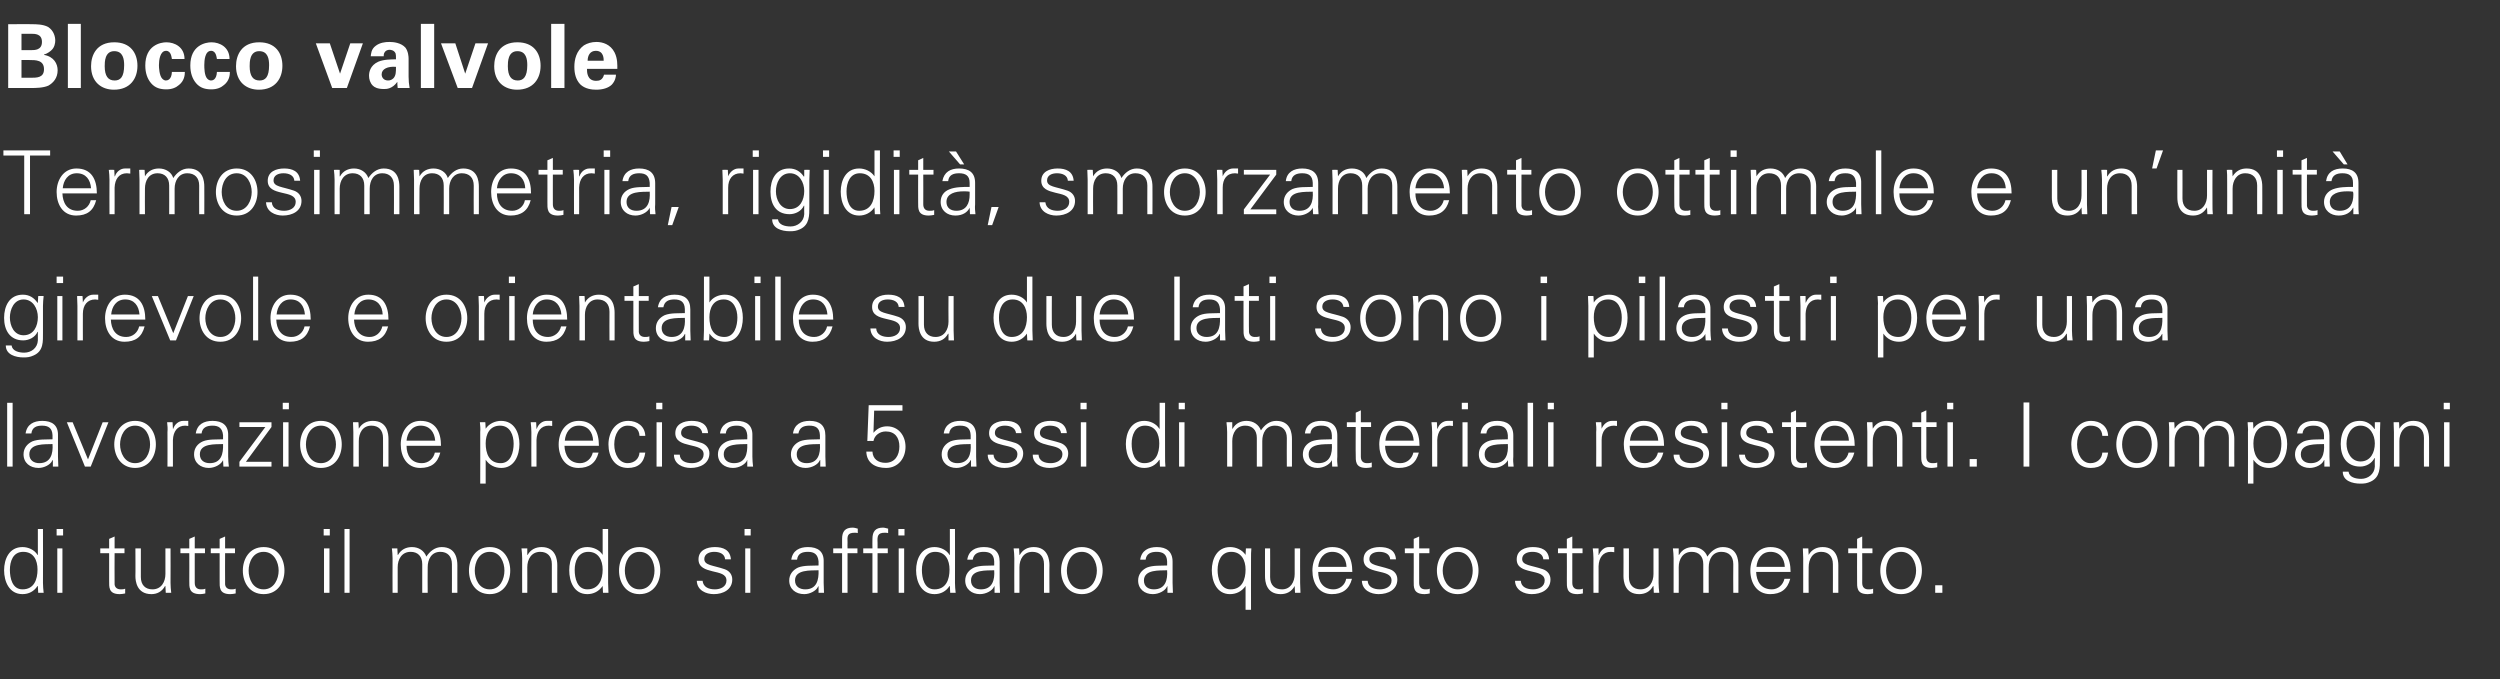 <?xml version="1.0" standalone="no"?><!DOCTYPE svg PUBLIC "-//W3C//DTD SVG 1.1//EN" "http://www.w3.org/Graphics/SVG/1.1/DTD/svg11.dtd"><svg xmlns="http://www.w3.org/2000/svg" version="1.1" width="733px" height="199.2px" viewBox="0 -7 733 199.2" style="top:-7px"><rect x="0" y="-7" width="733" height="199.2" fill="#333333" stroke="none"/>  <desc>Blocco valvole Termosimmetria, rigidit , smorzamento ottimale e un’unit girevole e orientabile su due lati sono i pi...</desc>  <defs/>  <g id="Polygon240348">    <path d="M 6.8 154.8 C 3.8 154.8 2.9 157.6 2.9 160.1 C 2.9 162.5 3.6 165.8 6.6 165.8 C 10 165.8 11 162.9 11 160 C 11 157.3 9.9 154.8 6.8 154.8 Z M 11.1 164.9 C 11.1 164.9 11.02 164.8 11 164.8 C 10 166.4 8.4 167.2 6.6 167.2 C 2.7 167.2 1.2 163.5 1.2 160.2 C 1.2 156.9 2.7 153.4 6.6 153.4 C 8.3 153.4 10.1 154.2 11 155.7 C 11.02 155.75 11.1 155.7 11.1 155.7 L 11.1 148.1 L 12.6 148.1 C 12.6 148.1 12.64 163.89 12.6 163.9 C 12.6 164.9 12.7 165.9 12.8 166.8 C 12.77 166.82 11.2 166.8 11.2 166.8 L 11.1 164.9 Z M 18.3 153.8 L 18.3 166.8 L 16.8 166.8 L 16.8 153.8 L 18.3 153.8 Z M 18.5 150 L 16.6 150 L 16.6 148.1 L 18.5 148.1 L 18.5 150 Z M 32 155.2 L 29.4 155.2 L 29.4 153.8 L 32 153.8 L 32 151 L 33.6 150.3 L 33.6 153.8 L 36.5 153.8 L 36.5 155.2 L 33.6 155.2 C 33.6 155.2 33.56 163.94 33.6 163.9 C 33.5 165.1 34.2 165.8 35.4 165.8 C 35.8 165.8 36.3 165.8 36.7 165.6 C 36.7 165.6 36.7 167 36.7 167 C 36.2 167.1 35.6 167.2 35.1 167.2 C 31.8 167.2 32 165.1 32 163.3 C 32 163.34 32 155.2 32 155.2 Z M 48.5 153.8 L 50 153.8 C 50 153.8 50.04 163.89 50 163.9 C 50 164.9 50.1 165.9 50.2 166.8 C 50.17 166.82 48.6 166.8 48.6 166.8 L 48.5 164.9 C 48.5 164.9 48.43 164.85 48.4 164.8 C 47.5 166.5 46 167.2 44.4 167.2 C 40.1 167.2 39.7 163.4 39.7 161.9 C 39.75 161.94 39.7 153.8 39.7 153.8 L 41.3 153.8 C 41.3 153.8 41.31 162.2 41.3 162.2 C 41.3 164.5 42.6 165.8 44.7 165.8 C 47.3 165.8 48.5 163.6 48.5 161.3 C 48.48 161.29 48.5 153.8 48.5 153.8 Z M 55.5 155.2 L 52.9 155.2 L 52.9 153.8 L 55.5 153.8 L 55.5 151 L 57.1 150.3 L 57.1 153.8 L 60.1 153.8 L 60.1 155.2 L 57.1 155.2 C 57.1 155.2 57.09 163.94 57.1 163.9 C 57.1 165.1 57.7 165.8 58.9 165.8 C 59.4 165.8 59.8 165.8 60.2 165.6 C 60.2 165.6 60.2 167 60.2 167 C 59.7 167.1 59.2 167.2 58.7 167.2 C 55.3 167.2 55.5 165.1 55.5 163.3 C 55.53 163.34 55.5 155.2 55.5 155.2 Z M 64.4 155.2 L 61.8 155.2 L 61.8 153.8 L 64.4 153.8 L 64.4 151 L 66 150.3 L 66 153.8 L 68.9 153.8 L 68.9 155.2 L 66 155.2 C 66 155.2 65.96 163.94 66 163.9 C 65.9 165.1 66.6 165.8 67.8 165.8 C 68.2 165.8 68.7 165.8 69.1 165.6 C 69.1 165.6 69.1 167 69.1 167 C 68.6 167.1 68 167.2 67.5 167.2 C 64.2 167.2 64.4 165.1 64.4 163.3 C 64.4 163.34 64.4 155.2 64.4 155.2 Z M 77.3 154.8 C 74.1 154.8 72.9 157.9 72.9 160.3 C 72.9 162.7 74.1 165.8 77.3 165.8 C 80.4 165.8 81.7 162.7 81.7 160.3 C 81.7 157.9 80.4 154.8 77.3 154.8 Z M 83.4 160.3 C 83.4 163.7 81.5 167.2 77.3 167.2 C 73.1 167.2 71.2 163.7 71.2 160.3 C 71.2 156.9 73.1 153.4 77.3 153.4 C 81.5 153.4 83.4 156.9 83.4 160.3 Z M 96.6 153.8 L 96.6 166.8 L 95 166.8 L 95 153.8 L 96.6 153.8 Z M 96.7 150 L 94.9 150 L 94.9 148.1 L 96.7 148.1 L 96.7 150 Z M 102.5 166.8 L 101 166.8 L 101 148.1 L 102.5 148.1 L 102.5 166.8 Z M 116.6 155.7 C 116.6 155.7 116.67 155.75 116.7 155.7 C 117.6 154.1 119.1 153.4 120.8 153.4 C 122.8 153.4 124.4 154.5 125 156.2 C 126 154.7 127.5 153.4 129.5 153.4 C 133.8 153.4 134.1 157.2 134.1 158.7 C 134.09 158.66 134.1 166.8 134.1 166.8 L 132.5 166.8 C 132.5 166.8 132.53 158.4 132.5 158.4 C 132.5 156.1 131.2 154.8 129.1 154.8 C 126.5 154.8 125.4 157 125.4 159.3 C 125.35 159.31 125.4 166.8 125.4 166.8 L 123.8 166.8 C 123.8 166.8 123.79 158.4 123.8 158.4 C 123.8 156.1 122.5 154.8 120.4 154.8 C 117.8 154.8 116.6 157 116.6 159.3 C 116.62 159.31 116.6 166.8 116.6 166.8 L 115.1 166.8 C 115.1 166.8 115.06 156.71 115.1 156.7 C 115.1 155.7 115 154.7 114.9 153.8 C 114.93 153.77 116.5 153.8 116.5 153.8 L 116.6 155.7 Z M 143.6 154.8 C 140.4 154.8 139.2 157.9 139.2 160.3 C 139.2 162.7 140.4 165.8 143.6 165.8 C 146.7 165.8 147.9 162.7 147.9 160.3 C 147.9 157.9 146.7 154.8 143.6 154.8 Z M 149.6 160.3 C 149.6 163.7 147.7 167.2 143.6 167.2 C 139.4 167.2 137.5 163.7 137.5 160.3 C 137.5 156.9 139.4 153.4 143.6 153.4 C 147.7 153.4 149.6 156.9 149.6 160.3 Z M 154.6 166.8 L 153.1 166.8 C 153.1 166.8 153.07 156.71 153.1 156.7 C 153.1 155.7 153 154.7 152.9 153.8 C 152.94 153.77 154.6 153.8 154.6 153.8 L 154.6 155.7 C 154.6 155.7 154.68 155.75 154.7 155.7 C 155.6 154.1 157.1 153.4 158.8 153.4 C 163 153.4 163.4 157.2 163.4 158.7 C 163.37 158.66 163.4 166.8 163.4 166.8 L 161.8 166.8 C 161.8 166.8 161.81 158.4 161.8 158.4 C 161.8 156.1 160.5 154.8 158.4 154.8 C 155.8 154.8 154.6 157 154.6 159.3 C 154.63 159.31 154.6 166.8 154.6 166.8 Z M 172.5 154.8 C 169.5 154.8 168.5 157.6 168.5 160.1 C 168.5 162.5 169.2 165.8 172.2 165.8 C 175.6 165.8 176.7 162.9 176.7 160 C 176.7 157.3 175.5 154.8 172.5 154.8 Z M 176.7 164.9 C 176.7 164.9 176.68 164.8 176.7 164.8 C 175.6 166.4 174 167.2 172.2 167.2 C 168.3 167.2 166.9 163.5 166.9 160.2 C 166.9 156.9 168.3 153.4 172.2 153.4 C 173.9 153.4 175.8 154.2 176.7 155.7 C 176.68 155.75 176.7 155.7 176.7 155.7 L 176.7 148.1 L 178.3 148.1 C 178.3 148.1 178.29 163.89 178.3 163.9 C 178.3 164.9 178.4 165.9 178.4 166.8 C 178.42 166.82 176.8 166.8 176.8 166.8 L 176.7 164.9 Z M 187.5 154.8 C 184.4 154.8 183.2 157.9 183.2 160.3 C 183.2 162.7 184.4 165.8 187.5 165.8 C 190.7 165.8 191.9 162.7 191.9 160.3 C 191.9 157.9 190.7 154.8 187.5 154.8 Z M 193.6 160.3 C 193.6 163.7 191.7 167.2 187.5 167.2 C 183.4 167.2 181.5 163.7 181.5 160.3 C 181.5 156.9 183.4 153.4 187.5 153.4 C 191.7 153.4 193.6 156.9 193.6 160.3 Z M 209.6 153.4 C 212 153.4 214.1 154.2 214.3 157 C 214.3 157 212.6 157 212.6 157 C 212.5 155.4 211 154.8 209.4 154.8 C 208 154.8 206.5 155.4 206.5 156.9 C 206.5 158.8 209 158.7 212.5 159.9 C 213.9 160.4 214.7 161.5 214.7 162.9 C 214.7 165.9 212 167.2 209.3 167.2 C 207 167.2 204.4 166.1 204.3 163.3 C 204.3 163.3 206 163.3 206 163.3 C 206.2 165.2 207.9 165.8 209.6 165.8 C 211.3 165.8 213 165 213 163.2 C 213 161.3 211 161 208.9 160.5 C 206.9 160 204.8 159.4 204.8 157 C 204.8 154.3 207.3 153.4 209.6 153.4 Z M 220 153.8 L 220 166.8 L 218.5 166.8 L 218.5 153.8 L 220 153.8 Z M 220.1 150 L 218.3 150 L 218.3 148.1 L 220.1 148.1 L 220.1 150 Z M 236.1 165.8 C 239.5 165.8 240.1 163 240 160.2 C 237.7 160.3 233.1 159.9 233.1 163.2 C 233.1 165 234.5 165.8 236.1 165.8 Z M 240 157.6 C 239.8 155.5 238.7 154.8 236.9 154.8 C 235.2 154.8 233.9 155.3 233.7 157.1 C 233.7 157.1 232 157.1 232 157.1 C 232.4 154.4 234.4 153.4 236.9 153.4 C 239.8 153.4 241.6 154.7 241.5 157.7 C 241.5 157.7 241.5 163.9 241.5 163.9 C 241.5 164.9 241.6 165.9 241.6 166.8 C 241.64 166.82 240 166.8 240 166.8 L 240 164.9 L 239.9 164.9 C 239.9 164.9 239.85 165.08 239.8 165.1 C 239.3 166.2 237.5 167.2 235.8 167.2 C 233.3 167.2 231.4 165.7 231.4 163.2 C 231.4 161.4 232.5 160.1 234 159.4 C 235.8 158.7 238.1 158.9 240 158.8 C 240 158.8 240 157.6 240 157.6 Z M 246.9 166.8 L 246.9 155.2 L 244.3 155.2 L 244.3 153.8 L 246.9 153.8 C 246.9 153.8 246.89 150.99 246.9 151 C 246.9 148.8 247.8 147.7 250 147.7 C 250.5 147.7 251.1 147.9 251.5 148 C 251.5 148 251.5 149.3 251.5 149.3 C 251.2 149.2 250.9 149.2 250.6 149.2 C 248.4 149.2 248.4 150.2 248.5 152.1 C 248.45 152.11 248.5 153.8 248.5 153.8 L 251.4 153.8 L 251.4 155.2 L 248.5 155.2 L 248.5 166.8 L 246.9 166.8 Z M 255.8 166.8 L 255.8 155.2 L 253.1 155.2 L 253.1 153.8 L 255.8 153.8 C 255.8 153.8 255.76 150.99 255.8 151 C 255.8 148.8 256.7 147.7 258.9 147.7 C 259.4 147.7 259.9 147.9 260.4 148 C 260.4 148 260.4 149.3 260.4 149.3 C 260.1 149.2 259.7 149.2 259.4 149.2 C 257.3 149.2 257.2 150.2 257.3 152.1 C 257.32 152.11 257.3 153.8 257.3 153.8 L 260.3 153.8 L 260.3 155.2 L 257.3 155.2 L 257.3 166.8 L 255.8 166.8 Z M 265.1 153.8 L 265.1 166.8 L 263.5 166.8 L 263.5 153.8 L 265.1 153.8 Z M 265.2 150 L 263.4 150 L 263.4 148.1 L 265.2 148.1 L 265.2 150 Z M 274.2 154.8 C 271.3 154.8 270.3 157.6 270.3 160.1 C 270.3 162.5 271 165.8 274 165.8 C 277.4 165.8 278.4 162.9 278.4 160 C 278.4 157.3 277.3 154.8 274.2 154.8 Z M 278.5 164.9 C 278.5 164.9 278.43 164.8 278.4 164.8 C 277.4 166.4 275.8 167.2 274 167.2 C 270.1 167.2 268.6 163.5 268.6 160.2 C 268.6 156.9 270.1 153.4 274 153.4 C 275.7 153.4 277.5 154.2 278.4 155.7 C 278.43 155.75 278.5 155.7 278.5 155.7 L 278.5 148.1 L 280 148.1 C 280 148.1 280.04 163.89 280 163.9 C 280 164.9 280.1 165.9 280.2 166.8 C 280.17 166.82 278.6 166.8 278.6 166.8 L 278.5 164.9 Z M 287.6 165.8 C 291 165.8 291.7 163 291.5 160.2 C 289.3 160.3 284.7 159.9 284.7 163.2 C 284.7 165 286 165.8 287.6 165.8 Z M 291.5 157.6 C 291.4 155.5 290.3 154.8 288.4 154.8 C 286.8 154.8 285.5 155.3 285.2 157.1 C 285.2 157.1 283.6 157.1 283.6 157.1 C 284 154.4 286 153.4 288.5 153.4 C 291.4 153.4 293.1 154.7 293.1 157.7 C 293.1 157.7 293.1 163.9 293.1 163.9 C 293.1 164.9 293.2 165.9 293.2 166.8 C 293.22 166.82 291.6 166.8 291.6 166.8 L 291.6 164.9 L 291.5 164.9 C 291.5 164.9 291.43 165.08 291.4 165.1 C 290.9 166.2 289.1 167.2 287.3 167.2 C 284.9 167.2 283 165.7 283 163.2 C 283 161.4 284.1 160.1 285.6 159.4 C 287.4 158.7 289.6 158.9 291.5 158.8 C 291.5 158.8 291.5 157.6 291.5 157.6 Z M 298.9 166.8 L 297.4 166.8 C 297.4 166.8 297.36 156.71 297.4 156.7 C 297.4 155.7 297.3 154.7 297.2 153.8 C 297.23 153.77 298.8 153.8 298.8 153.8 L 298.9 155.7 C 298.9 155.7 298.97 155.75 299 155.7 C 299.9 154.1 301.4 153.4 303.1 153.4 C 307.3 153.4 307.7 157.2 307.7 158.7 C 307.65 158.66 307.7 166.8 307.7 166.8 L 306.1 166.8 C 306.1 166.8 306.09 158.4 306.1 158.4 C 306.1 156.1 304.8 154.8 302.7 154.8 C 300.1 154.8 298.9 157 298.9 159.3 C 298.92 159.31 298.9 166.8 298.9 166.8 Z M 317.2 154.8 C 314 154.8 312.8 157.9 312.8 160.3 C 312.8 162.7 314 165.8 317.2 165.8 C 320.3 165.8 321.6 162.7 321.6 160.3 C 321.6 157.9 320.3 154.8 317.2 154.8 Z M 323.3 160.3 C 323.3 163.7 321.3 167.2 317.2 167.2 C 313 167.2 311.1 163.7 311.1 160.3 C 311.1 156.9 313 153.4 317.2 153.4 C 321.3 153.4 323.3 156.9 323.3 160.3 Z M 338.3 165.8 C 341.7 165.8 342.4 163 342.2 160.2 C 340 160.3 335.4 159.9 335.4 163.2 C 335.4 165 336.7 165.8 338.3 165.8 Z M 342.2 157.6 C 342.1 155.5 341 154.8 339.1 154.8 C 337.5 154.8 336.1 155.3 335.9 157.1 C 335.9 157.1 334.3 157.1 334.3 157.1 C 334.7 154.4 336.7 153.4 339.2 153.4 C 342 153.4 343.8 154.7 343.8 157.7 C 343.8 157.7 343.8 163.9 343.8 163.9 C 343.8 164.9 343.9 165.9 343.9 166.8 C 343.92 166.82 342.3 166.8 342.3 166.8 L 342.3 164.9 L 342.2 164.9 C 342.2 164.9 342.13 165.08 342.1 165.1 C 341.6 166.2 339.8 167.2 338 167.2 C 335.6 167.2 333.7 165.7 333.7 163.2 C 333.7 161.4 334.8 160.1 336.3 159.4 C 338.1 158.7 340.3 158.9 342.2 158.8 C 342.2 158.8 342.2 157.6 342.2 157.6 Z M 361 154.8 C 358 154.8 357 157.6 357 160.1 C 357 162.5 357.8 165.8 360.8 165.8 C 364.2 165.8 365.2 162.9 365.2 160 C 365.2 157.3 364 154.8 361 154.8 Z M 365.3 153.8 C 365.3 153.8 366.9 153.77 366.9 153.8 C 366.8 154.7 366.8 155.7 366.8 156.7 C 366.77 156.71 366.8 171.8 366.8 171.8 L 365.2 171.8 L 365.2 164.8 C 365.2 164.8 365.16 164.8 365.2 164.8 C 364.1 166.4 362.5 167.2 360.6 167.2 C 356.8 167.2 355.3 163.5 355.3 160.2 C 355.3 156.9 356.8 153.4 360.7 153.4 C 362.4 153.4 364.2 154.2 365.2 155.7 C 365.16 155.7 365.2 155.8 365.2 155.8 L 365.2 155.8 L 365.2 155.7 L 365.3 153.8 Z M 379.6 153.8 L 381.2 153.8 C 381.2 153.8 381.17 163.89 381.2 163.9 C 381.2 164.9 381.3 165.9 381.3 166.8 C 381.3 166.82 379.7 166.8 379.7 166.8 L 379.6 164.9 C 379.6 164.9 379.56 164.85 379.6 164.8 C 378.7 166.5 377.2 167.2 375.5 167.2 C 371.2 167.2 370.9 163.4 370.9 161.9 C 370.88 161.94 370.9 153.8 370.9 153.8 L 372.4 153.8 C 372.4 153.8 372.44 162.2 372.4 162.2 C 372.4 164.5 373.7 165.8 375.9 165.8 C 378.4 165.8 379.6 163.6 379.6 161.3 C 379.61 161.29 379.6 153.8 379.6 153.8 Z M 386.5 160.7 C 386.5 163.4 387.8 165.8 391 165.8 C 392.8 165.8 394.4 164.5 394.7 162.7 C 394.7 162.7 396.4 162.7 396.4 162.7 C 395.6 165.8 393.6 167.2 390.5 167.2 C 386.6 167.2 384.8 163.9 384.8 160.3 C 384.8 156.8 386.7 153.4 390.6 153.4 C 395 153.4 396.5 156.6 396.5 160.7 C 396.5 160.7 386.5 160.7 386.5 160.7 Z M 394.8 159.2 C 394.7 156.7 393.3 154.8 390.6 154.8 C 388.1 154.8 386.7 156.9 386.5 159.2 C 386.5 159.2 394.8 159.2 394.8 159.2 Z M 404.5 153.4 C 407 153.4 409.1 154.2 409.3 157 C 409.3 157 407.6 157 407.6 157 C 407.5 155.4 406 154.8 404.4 154.8 C 402.9 154.8 401.5 155.4 401.5 156.9 C 401.5 158.8 404 158.7 407.5 159.9 C 408.9 160.4 409.7 161.5 409.7 162.9 C 409.7 165.9 407 167.2 404.2 167.2 C 402 167.2 399.4 166.1 399.3 163.3 C 399.3 163.3 401 163.3 401 163.3 C 401.1 165.2 402.9 165.8 404.6 165.8 C 406.3 165.8 408 165 408 163.2 C 408 161.3 406 161 403.9 160.5 C 401.8 160 399.8 159.4 399.8 157 C 399.8 154.3 402.3 153.4 404.5 153.4 Z M 414.5 155.2 L 411.9 155.2 L 411.9 153.8 L 414.5 153.8 L 414.5 151 L 416.1 150.3 L 416.1 153.8 L 419.1 153.8 L 419.1 155.2 L 416.1 155.2 C 416.1 155.2 416.09 163.94 416.1 163.9 C 416.1 165.1 416.7 165.8 417.9 165.8 C 418.4 165.8 418.8 165.8 419.2 165.6 C 419.2 165.6 419.2 167 419.2 167 C 418.7 167.1 418.2 167.2 417.7 167.2 C 414.3 167.2 414.5 165.1 414.5 163.3 C 414.53 163.34 414.5 155.2 414.5 155.2 Z M 427.4 154.8 C 424.3 154.8 423 157.9 423 160.3 C 423 162.7 424.3 165.8 427.4 165.8 C 430.6 165.8 431.8 162.7 431.8 160.3 C 431.8 157.9 430.6 154.8 427.4 154.8 Z M 433.5 160.3 C 433.5 163.7 431.6 167.2 427.4 167.2 C 423.3 167.2 421.3 163.7 421.3 160.3 C 421.3 156.9 423.3 153.4 427.4 153.4 C 431.6 153.4 433.5 156.9 433.5 160.3 Z M 449.4 153.4 C 451.9 153.4 454 154.2 454.2 157 C 454.2 157 452.5 157 452.5 157 C 452.4 155.4 450.9 154.8 449.3 154.8 C 447.8 154.8 446.3 155.4 446.3 156.9 C 446.3 158.8 448.9 158.7 452.4 159.9 C 453.8 160.4 454.6 161.5 454.6 162.9 C 454.6 165.9 451.9 167.2 449.1 167.2 C 446.9 167.2 444.3 166.1 444.2 163.3 C 444.2 163.3 445.9 163.3 445.9 163.3 C 446 165.2 447.8 165.8 449.5 165.8 C 451.2 165.8 452.9 165 452.9 163.2 C 452.9 161.3 450.9 161 448.8 160.5 C 446.7 160 444.7 159.4 444.7 157 C 444.7 154.3 447.2 153.4 449.4 153.4 Z M 459.4 155.2 L 456.8 155.2 L 456.8 153.8 L 459.4 153.8 L 459.4 151 L 461 150.3 L 461 153.8 L 464 153.8 L 464 155.2 L 461 155.2 C 461 155.2 460.99 163.94 461 163.9 C 461 165.1 461.6 165.8 462.8 165.8 C 463.2 165.8 463.7 165.8 464.1 165.6 C 464.1 165.6 464.1 167 464.1 167 C 463.6 167.1 463.1 167.2 462.5 167.2 C 459.2 167.2 459.4 165.1 459.4 163.3 C 459.43 163.34 459.4 155.2 459.4 155.2 Z M 468.7 166.8 L 467.2 166.8 C 467.2 166.8 467.17 156.71 467.2 156.7 C 467.2 155.7 467.1 154.7 467 153.8 C 467.04 153.77 468.7 153.8 468.7 153.8 L 468.7 155.7 C 468.7 155.7 468.79 155.7 468.8 155.7 C 469.3 154.4 470.4 153.4 471.7 153.4 C 472.2 153.4 472.8 153.4 473.3 153.4 C 473.3 153.4 473.3 154.9 473.3 154.9 C 473 154.9 472.6 154.8 472.3 154.8 C 470 154.8 468.8 156.5 468.7 159 C 468.73 158.97 468.7 166.8 468.7 166.8 Z M 484.8 153.8 L 486.3 153.8 C 486.3 153.8 486.34 163.89 486.3 163.9 C 486.3 164.9 486.4 165.9 486.5 166.8 C 486.47 166.82 484.9 166.8 484.9 166.8 L 484.8 164.9 C 484.8 164.9 484.72 164.85 484.7 164.8 C 483.8 166.5 482.3 167.2 480.6 167.2 C 476.4 167.2 476 163.4 476 161.9 C 476.04 161.94 476 153.8 476 153.8 L 477.6 153.8 C 477.6 153.8 477.6 162.2 477.6 162.2 C 477.6 164.5 478.9 165.8 481 165.8 C 483.6 165.8 484.8 163.6 484.8 161.3 C 484.78 161.29 484.8 153.8 484.8 153.8 Z M 492.2 155.7 C 492.2 155.7 492.29 155.75 492.3 155.7 C 493.2 154.1 494.7 153.4 496.4 153.4 C 498.4 153.4 500 154.5 500.6 156.2 C 501.6 154.7 503.1 153.4 505.1 153.4 C 509.4 153.4 509.7 157.2 509.7 158.7 C 509.71 158.66 509.7 166.8 509.7 166.8 L 508.2 166.8 C 508.2 166.8 508.15 158.4 508.2 158.4 C 508.2 156.1 506.9 154.8 504.7 154.8 C 502.1 154.8 501 157 501 159.3 C 500.97 159.31 501 166.8 501 166.8 L 499.4 166.8 C 499.4 166.8 499.41 158.4 499.4 158.4 C 499.4 156.1 498.1 154.8 496 154.8 C 493.4 154.8 492.2 157 492.2 159.3 C 492.24 159.31 492.2 166.8 492.2 166.8 L 490.7 166.8 C 490.7 166.8 490.68 156.71 490.7 156.7 C 490.7 155.7 490.6 154.7 490.5 153.8 C 490.55 153.77 492.2 153.8 492.2 153.8 L 492.2 155.7 Z M 514.9 160.7 C 515 163.4 516.3 165.8 519.5 165.8 C 521.3 165.8 522.8 164.5 523.2 162.7 C 523.2 162.7 524.9 162.7 524.9 162.7 C 524.1 165.8 522.1 167.2 519 167.2 C 515.1 167.2 513.2 163.9 513.2 160.3 C 513.2 156.8 515.2 153.4 519.1 153.4 C 523.4 153.4 525 156.6 525 160.7 C 525 160.7 514.9 160.7 514.9 160.7 Z M 523.3 159.2 C 523.2 156.7 521.8 154.8 519.1 154.8 C 516.5 154.8 515.2 156.9 515 159.2 C 515 159.2 523.3 159.2 523.3 159.2 Z M 530.3 166.8 L 528.7 166.8 C 528.7 166.8 528.69 156.71 528.7 156.7 C 528.7 155.7 528.6 154.7 528.6 153.8 C 528.56 153.77 530.2 153.8 530.2 153.8 L 530.3 155.7 C 530.3 155.7 530.3 155.75 530.3 155.7 C 531.2 154.1 532.7 153.4 534.4 153.4 C 538.6 153.4 539 157.2 539 158.7 C 538.99 158.66 539 166.8 539 166.8 L 537.4 166.8 C 537.4 166.8 537.43 158.4 537.4 158.4 C 537.4 156.1 536.1 154.8 534 154.8 C 531.4 154.8 530.3 157 530.3 159.3 C 530.25 159.31 530.3 166.8 530.3 166.8 Z M 544.5 155.2 L 541.9 155.2 L 541.9 153.8 L 544.5 153.8 L 544.5 151 L 546 150.3 L 546 153.8 L 549 153.8 L 549 155.2 L 546 155.2 C 546 155.2 546.03 163.94 546 163.9 C 546 165.1 546.6 165.8 547.8 165.8 C 548.3 165.8 548.8 165.8 549.2 165.6 C 549.2 165.6 549.2 167 549.2 167 C 548.7 167.1 548.1 167.2 547.6 167.2 C 544.3 167.2 544.5 165.1 544.5 163.3 C 544.47 163.34 544.5 155.2 544.5 155.2 Z M 557.4 154.8 C 554.2 154.8 553 157.9 553 160.3 C 553 162.7 554.2 165.8 557.4 165.8 C 560.5 165.8 561.8 162.7 561.8 160.3 C 561.8 157.9 560.5 154.8 557.4 154.8 Z M 563.5 160.3 C 563.5 163.7 561.5 167.2 557.4 167.2 C 553.2 167.2 551.3 163.7 551.3 160.3 C 551.3 156.9 553.2 153.4 557.4 153.4 C 561.5 153.4 563.5 156.9 563.5 160.3 Z M 567.4 166.8 L 567.4 164.6 L 569.5 164.6 L 569.5 166.8 L 567.4 166.8 Z " stroke="none" fill="#fff"/>  </g>  <g id="Polygon240347">    <path d="M 3.7 129.8 L 2.1 129.8 L 2.1 111.1 L 3.7 111.1 L 3.7 129.8 Z M 11.5 128.8 C 14.9 128.8 15.6 126 15.4 123.2 C 13.2 123.3 8.6 122.9 8.6 126.2 C 8.6 128 10 128.8 11.5 128.8 Z M 15.4 120.6 C 15.3 118.5 14.2 117.8 12.3 117.8 C 10.7 117.8 9.4 118.3 9.2 120.1 C 9.2 120.1 7.5 120.1 7.5 120.1 C 7.9 117.4 9.9 116.4 12.4 116.4 C 15.3 116.4 17.1 117.7 17 120.7 C 17 120.7 17 126.9 17 126.9 C 17 127.9 17.1 128.9 17.1 129.8 C 17.13 129.82 15.5 129.8 15.5 129.8 L 15.5 127.9 L 15.4 127.9 C 15.4 127.9 15.34 128.08 15.3 128.1 C 14.8 129.2 13 130.2 11.3 130.2 C 8.8 130.2 6.9 128.7 6.9 126.2 C 6.9 124.4 8 123.1 9.5 122.4 C 11.3 121.7 13.5 121.9 15.4 121.8 C 15.4 121.8 15.4 120.6 15.4 120.6 Z M 21.3 116.8 L 25.8 127.7 L 30.1 116.8 L 31.8 116.8 L 26.6 129.8 L 24.9 129.8 L 19.6 116.8 L 21.3 116.8 Z M 39.6 117.8 C 36.5 117.8 35.2 120.9 35.2 123.3 C 35.2 125.7 36.5 128.8 39.6 128.8 C 42.8 128.8 44 125.7 44 123.3 C 44 120.9 42.8 117.8 39.6 117.8 Z M 45.7 123.3 C 45.7 126.7 43.8 130.2 39.6 130.2 C 35.5 130.2 33.5 126.7 33.5 123.3 C 33.5 119.9 35.5 116.4 39.6 116.4 C 43.8 116.4 45.7 119.9 45.7 123.3 Z M 50.7 129.8 L 49.1 129.8 C 49.1 129.8 49.14 119.71 49.1 119.7 C 49.2 118.7 49.1 117.7 49 116.8 C 49.01 116.77 50.6 116.8 50.6 116.8 L 50.7 118.7 C 50.7 118.7 50.75 118.7 50.8 118.7 C 51.2 117.4 52.4 116.4 53.7 116.4 C 54.2 116.4 54.7 116.4 55.2 116.4 C 55.2 116.4 55.2 117.9 55.2 117.9 C 54.9 117.9 54.6 117.8 54.3 117.8 C 52 117.8 50.8 119.5 50.7 122 C 50.7 121.97 50.7 129.8 50.7 129.8 Z M 61.5 128.8 C 64.9 128.8 65.5 126 65.4 123.2 C 63.2 123.3 58.6 122.9 58.6 126.2 C 58.6 128 59.9 128.8 61.5 128.8 Z M 65.4 120.6 C 65.2 118.5 64.1 117.8 62.3 117.8 C 60.7 117.8 59.3 118.3 59.1 120.1 C 59.1 120.1 57.4 120.1 57.4 120.1 C 57.8 117.4 59.8 116.4 62.3 116.4 C 65.2 116.4 67 117.7 66.9 120.7 C 66.9 120.7 66.9 126.9 66.9 126.9 C 66.9 127.9 67 128.9 67.1 129.8 C 67.08 129.82 65.5 129.8 65.5 129.8 L 65.4 127.9 L 65.4 127.9 C 65.4 127.9 65.29 128.08 65.3 128.1 C 64.7 129.2 63 130.2 61.2 130.2 C 58.8 130.2 56.9 128.7 56.9 126.2 C 56.9 124.4 57.9 123.1 59.5 122.4 C 61.2 121.7 63.5 121.9 65.4 121.8 C 65.4 121.8 65.4 120.6 65.4 120.6 Z M 70.2 128.4 L 77.8 118.2 L 70.2 118.2 L 70.2 116.8 L 79.6 116.8 L 79.6 118.2 L 72.1 128.4 L 79.6 128.4 L 79.6 129.8 L 70.2 129.8 L 70.2 128.4 Z M 84.6 116.8 L 84.6 129.8 L 83 129.8 L 83 116.8 L 84.6 116.8 Z M 84.7 113 L 82.9 113 L 82.9 111.1 L 84.7 111.1 L 84.7 113 Z M 94.1 117.8 C 90.9 117.8 89.7 120.9 89.7 123.3 C 89.7 125.7 90.9 128.8 94.1 128.8 C 97.2 128.8 98.5 125.7 98.5 123.3 C 98.5 120.9 97.2 117.8 94.1 117.8 Z M 100.2 123.3 C 100.2 126.7 98.3 130.2 94.1 130.2 C 89.9 130.2 88 126.7 88 123.3 C 88 119.9 89.9 116.4 94.1 116.4 C 98.3 116.4 100.2 119.9 100.2 123.3 Z M 105.2 129.8 L 103.6 129.8 C 103.6 129.8 103.61 119.71 103.6 119.7 C 103.6 118.7 103.5 117.7 103.5 116.8 C 103.48 116.77 105.1 116.8 105.1 116.8 L 105.2 118.7 C 105.2 118.7 105.22 118.75 105.2 118.7 C 106.1 117.1 107.6 116.4 109.3 116.4 C 113.6 116.4 113.9 120.2 113.9 121.7 C 113.9 121.66 113.9 129.8 113.9 129.8 L 112.3 129.8 C 112.3 129.8 112.34 121.4 112.3 121.4 C 112.3 119.1 111 117.8 108.9 117.8 C 106.3 117.8 105.2 120 105.2 122.3 C 105.17 122.31 105.2 129.8 105.2 129.8 Z M 119.2 123.7 C 119.2 126.4 120.5 128.8 123.7 128.8 C 125.6 128.8 127.1 127.5 127.5 125.7 C 127.5 125.7 129.1 125.7 129.1 125.7 C 128.3 128.8 126.4 130.2 123.2 130.2 C 119.3 130.2 117.5 126.9 117.5 123.3 C 117.5 119.8 119.4 116.4 123.3 116.4 C 127.7 116.4 129.3 119.6 129.3 123.7 C 129.3 123.7 119.2 123.7 119.2 123.7 Z M 127.6 122.2 C 127.4 119.7 126 117.8 123.3 117.8 C 120.8 117.8 119.4 119.9 119.2 122.2 C 119.2 122.2 127.6 122.2 127.6 122.2 Z M 146.8 128.8 C 149.8 128.8 150.6 125.5 150.6 123.1 C 150.6 120.6 149.6 117.8 146.6 117.8 C 143.6 117.8 142.4 120.3 142.4 123 C 142.4 125.9 143.4 128.8 146.8 128.8 Z M 142.4 134.8 L 140.8 134.8 C 140.8 134.8 140.84 119.71 140.8 119.7 C 140.9 118.7 140.8 117.7 140.7 116.8 C 140.71 116.77 142.3 116.8 142.3 116.8 L 142.4 118.7 C 142.4 118.7 142.45 118.75 142.4 118.7 C 143.4 117.2 145.2 116.4 146.9 116.4 C 150.8 116.4 152.3 119.9 152.3 123.2 C 152.3 126.5 150.8 130.2 147 130.2 C 145.1 130.2 143.5 129.4 142.4 127.8 C 142.45 127.8 142.4 127.8 142.4 127.8 L 142.4 134.8 Z M 157.3 129.8 L 155.8 129.8 C 155.8 129.8 155.76 119.71 155.8 119.7 C 155.8 118.7 155.7 117.7 155.6 116.8 C 155.63 116.77 157.2 116.8 157.2 116.8 L 157.3 118.7 C 157.3 118.7 157.37 118.7 157.4 118.7 C 157.8 117.4 159 116.4 160.3 116.4 C 160.8 116.4 161.3 116.4 161.9 116.4 C 161.9 116.4 161.9 117.9 161.9 117.9 C 161.6 117.9 161.2 117.8 160.9 117.8 C 158.6 117.8 157.4 119.5 157.3 122 C 157.32 121.97 157.3 129.8 157.3 129.8 Z M 165.5 123.7 C 165.6 126.4 166.9 128.8 170.1 128.8 C 171.9 128.8 173.4 127.5 173.8 125.7 C 173.8 125.7 175.5 125.7 175.5 125.7 C 174.7 128.8 172.7 130.2 169.6 130.2 C 165.7 130.2 163.8 126.9 163.8 123.3 C 163.8 119.8 165.8 116.4 169.7 116.4 C 174 116.4 175.6 119.6 175.6 123.7 C 175.6 123.7 165.5 123.7 165.5 123.7 Z M 173.9 122.2 C 173.8 119.7 172.4 117.8 169.7 117.8 C 167.1 117.8 165.8 119.9 165.6 122.2 C 165.6 122.2 173.9 122.2 173.9 122.2 Z M 187.5 120.8 C 187.4 118.8 186.1 117.8 184 117.8 C 181.6 117.8 180.1 120.3 180.1 123.3 C 180.1 126.3 181.6 128.8 184 128.8 C 186 128.8 187.4 127.5 187.5 125.7 C 187.5 125.7 189.2 125.7 189.2 125.7 C 188.8 128.7 187.1 130.2 184.1 130.2 C 180.2 130.2 178.4 126.9 178.4 123.3 C 178.4 119.8 180.4 116.4 184.2 116.4 C 186.9 116.4 189.1 118 189.2 120.8 C 189.2 120.8 187.5 120.8 187.5 120.8 Z M 194.1 116.8 L 194.1 129.8 L 192.5 129.8 L 192.5 116.8 L 194.1 116.8 Z M 194.2 113 L 192.4 113 L 192.4 111.1 L 194.2 111.1 L 194.2 113 Z M 202.8 116.4 C 205.3 116.4 207.4 117.2 207.6 120 C 207.6 120 205.9 120 205.9 120 C 205.7 118.4 204.3 117.8 202.7 117.8 C 201.2 117.8 199.7 118.4 199.7 119.9 C 199.7 121.8 202.2 121.7 205.8 122.9 C 207.1 123.4 208 124.5 208 125.9 C 208 128.9 205.3 130.2 202.5 130.2 C 200.2 130.2 197.6 129.1 197.6 126.3 C 197.6 126.3 199.3 126.3 199.3 126.3 C 199.4 128.2 201.1 128.8 202.9 128.8 C 204.6 128.8 206.3 128 206.3 126.2 C 206.3 124.3 204.2 124 202.2 123.5 C 200.1 123 198 122.4 198 120 C 198 117.3 200.5 116.4 202.8 116.4 Z M 215.2 128.8 C 218.6 128.8 219.2 126 219.1 123.2 C 216.9 123.3 212.2 122.9 212.2 126.2 C 212.2 128 213.6 128.8 215.2 128.8 Z M 219.1 120.6 C 218.9 118.5 217.8 117.8 216 117.8 C 214.3 117.8 213 118.3 212.8 120.1 C 212.8 120.1 211.1 120.1 211.1 120.1 C 211.5 117.4 213.5 116.4 216 116.4 C 218.9 116.4 220.7 117.7 220.6 120.7 C 220.6 120.7 220.6 126.9 220.6 126.9 C 220.6 127.9 220.7 128.9 220.8 129.8 C 220.76 129.82 219.1 129.8 219.1 129.8 L 219.1 127.9 L 219 127.9 C 219 127.9 218.96 128.08 219 128.1 C 218.4 129.2 216.7 130.2 214.9 130.2 C 212.5 130.2 210.5 128.7 210.5 126.2 C 210.5 124.4 211.6 123.1 213.2 122.4 C 214.9 121.7 217.2 121.9 219.1 121.8 C 219.1 121.8 219.1 120.6 219.1 120.6 Z M 236.5 128.8 C 239.9 128.8 240.6 126 240.4 123.2 C 238.2 123.3 233.6 122.9 233.6 126.2 C 233.6 128 234.9 128.8 236.5 128.8 Z M 240.4 120.6 C 240.3 118.5 239.2 117.8 237.3 117.8 C 235.7 117.8 234.4 118.3 234.1 120.1 C 234.1 120.1 232.5 120.1 232.5 120.1 C 232.9 117.4 234.9 116.4 237.4 116.4 C 240.3 116.4 242 117.7 242 120.7 C 242 120.7 242 126.9 242 126.9 C 242 127.9 242.1 128.9 242.1 129.8 C 242.13 129.82 240.5 129.8 240.5 129.8 L 240.5 127.9 L 240.4 127.9 C 240.4 127.9 240.33 128.08 240.3 128.1 C 239.8 129.2 238 130.2 236.2 130.2 C 233.8 130.2 231.9 128.7 231.9 126.2 C 231.9 124.4 233 123.1 234.5 122.4 C 236.3 121.7 238.5 121.9 240.4 121.8 C 240.4 121.8 240.4 120.6 240.4 120.6 Z M 254.7 111.8 L 264.6 111.8 L 264.6 113.4 L 256.3 113.4 L 256.1 119.8 C 256.1 119.8 256.11 119.87 256.1 119.9 C 257.1 118.7 258.4 118 260.1 118 C 263.4 118 265.5 120.7 265.5 124 C 265.5 127.4 263.3 130.2 259.8 130.2 C 256.7 130.2 254.1 128.8 254 125.4 C 254 125.4 255.8 125.4 255.8 125.4 C 255.9 127.6 257.5 128.7 259.6 128.7 C 262.4 128.7 263.7 126.5 263.7 123.9 C 263.7 121.3 262.4 119.5 259.7 119.5 C 258 119.5 256.4 120.6 256.1 122.3 C 256.06 122.26 254.3 122.3 254.3 122.3 L 254.7 111.8 Z M 280.7 128.8 C 284.1 128.8 284.8 126 284.6 123.2 C 282.4 123.3 277.8 122.9 277.8 126.2 C 277.8 128 279.1 128.8 280.7 128.8 Z M 284.6 120.6 C 284.5 118.5 283.4 117.8 281.5 117.8 C 279.9 117.8 278.5 118.3 278.3 120.1 C 278.3 120.1 276.7 120.1 276.7 120.1 C 277.1 117.4 279.1 116.4 281.6 116.4 C 284.4 116.4 286.2 117.7 286.2 120.7 C 286.2 120.7 286.2 126.9 286.2 126.9 C 286.2 127.9 286.3 128.9 286.3 129.8 C 286.32 129.82 284.7 129.8 284.7 129.8 L 284.7 127.9 L 284.6 127.9 C 284.6 127.9 284.52 128.08 284.5 128.1 C 283.9 129.2 282.2 130.2 280.4 130.2 C 278 130.2 276.1 128.7 276.1 126.2 C 276.1 124.4 277.2 123.1 278.7 122.4 C 280.5 121.7 282.7 121.9 284.6 121.8 C 284.6 121.8 284.6 120.6 284.6 120.6 Z M 294.8 116.4 C 297.3 116.4 299.3 117.2 299.5 120 C 299.5 120 297.9 120 297.9 120 C 297.7 118.4 296.2 117.8 294.6 117.8 C 293.2 117.8 291.7 118.4 291.7 119.9 C 291.7 121.8 294.2 121.7 297.8 122.9 C 299.1 123.4 300 124.5 300 125.9 C 300 128.9 297.2 130.2 294.5 130.2 C 292.2 130.2 289.6 129.1 289.6 126.3 C 289.6 126.3 291.3 126.3 291.3 126.3 C 291.4 128.2 293.1 128.8 294.9 128.8 C 296.5 128.8 298.3 128 298.3 126.2 C 298.3 124.3 296.2 124 294.1 123.5 C 292.1 123 290 122.4 290 120 C 290 117.3 292.5 116.4 294.8 116.4 Z M 308 116.4 C 310.5 116.4 312.5 117.2 312.8 120 C 312.8 120 311.1 120 311.1 120 C 310.9 118.4 309.5 117.8 307.8 117.8 C 306.4 117.8 304.9 118.4 304.9 119.9 C 304.9 121.8 307.4 121.7 311 122.9 C 312.3 123.4 313.2 124.5 313.2 125.9 C 313.2 128.9 310.4 130.2 307.7 130.2 C 305.4 130.2 302.8 129.1 302.8 126.3 C 302.8 126.3 304.5 126.3 304.5 126.3 C 304.6 128.2 306.3 128.8 308.1 128.8 C 309.7 128.8 311.5 128 311.5 126.2 C 311.5 124.3 309.4 124 307.3 123.5 C 305.3 123 303.2 122.4 303.2 120 C 303.2 117.3 305.7 116.4 308 116.4 Z M 318.5 116.8 L 318.5 129.8 L 316.9 129.8 L 316.9 116.8 L 318.5 116.8 Z M 318.6 113 L 316.8 113 L 316.8 111.1 L 318.6 111.1 L 318.6 113 Z M 335.7 117.8 C 332.8 117.8 331.8 120.6 331.8 123.1 C 331.8 125.5 332.5 128.8 335.5 128.8 C 338.9 128.8 339.9 125.9 339.9 123 C 339.9 120.3 338.8 117.8 335.7 117.8 Z M 340 127.9 C 340 127.9 339.95 127.8 339.9 127.8 C 338.9 129.4 337.3 130.2 335.5 130.2 C 331.6 130.2 330.1 126.5 330.1 123.2 C 330.1 119.9 331.6 116.4 335.5 116.4 C 337.2 116.4 339 117.2 339.9 118.7 C 339.95 118.75 340 118.7 340 118.7 L 340 111.1 L 341.6 111.1 C 341.6 111.1 341.56 126.89 341.6 126.9 C 341.6 127.9 341.6 128.9 341.7 129.8 C 341.69 129.82 340.1 129.8 340.1 129.8 L 340 127.9 Z M 347.3 116.8 L 347.3 129.8 L 345.7 129.8 L 345.7 116.8 L 347.3 116.8 Z M 347.4 113 L 345.6 113 L 345.6 111.1 L 347.4 111.1 L 347.4 113 Z M 361.3 118.7 C 361.3 118.7 361.39 118.75 361.4 118.7 C 362.3 117.1 363.8 116.4 365.5 116.4 C 367.5 116.4 369.1 117.5 369.7 119.2 C 370.7 117.7 372.2 116.4 374.2 116.4 C 378.5 116.4 378.8 120.2 378.8 121.7 C 378.81 121.66 378.8 129.8 378.8 129.8 L 377.3 129.8 C 377.3 129.8 377.25 121.4 377.3 121.4 C 377.3 119.1 376 117.8 373.8 117.8 C 371.2 117.8 370.1 120 370.1 122.3 C 370.08 122.31 370.1 129.8 370.1 129.8 L 368.5 129.8 C 368.5 129.8 368.52 121.4 368.5 121.4 C 368.5 119.1 367.2 117.8 365.1 117.8 C 362.5 117.8 361.3 120 361.3 122.3 C 361.34 122.31 361.3 129.8 361.3 129.8 L 359.8 129.8 C 359.8 129.8 359.78 119.71 359.8 119.7 C 359.8 118.7 359.7 117.7 359.6 116.8 C 359.65 116.77 361.3 116.8 361.3 116.8 L 361.3 118.7 Z M 386.6 128.8 C 390 128.8 390.7 126 390.5 123.2 C 388.3 123.3 383.7 122.9 383.7 126.2 C 383.7 128 385 128.8 386.6 128.8 Z M 390.5 120.6 C 390.4 118.5 389.3 117.8 387.4 117.8 C 385.8 117.8 384.4 118.3 384.2 120.1 C 384.2 120.1 382.6 120.1 382.6 120.1 C 382.9 117.4 384.9 116.4 387.4 116.4 C 390.3 116.4 392.1 117.7 392.1 120.7 C 392.1 120.7 392.1 126.9 392.1 126.9 C 392 127.9 392.1 128.9 392.2 129.8 C 392.2 129.82 390.6 129.8 390.6 129.8 L 390.5 127.9 L 390.5 127.9 C 390.5 127.9 390.41 128.08 390.4 128.1 C 389.8 129.2 388.1 130.2 386.3 130.2 C 383.9 130.2 382 128.7 382 126.2 C 382 124.4 383 123.1 384.6 122.4 C 386.4 121.7 388.6 121.9 390.5 121.8 C 390.5 121.8 390.5 120.6 390.5 120.6 Z M 397.5 118.2 L 394.9 118.2 L 394.9 116.8 L 397.5 116.8 L 397.5 114 L 399 113.3 L 399 116.8 L 402 116.8 L 402 118.2 L 399 118.2 C 399 118.2 399.01 126.94 399 126.9 C 399 128.1 399.6 128.8 400.8 128.8 C 401.3 128.8 401.7 128.8 402.2 128.6 C 402.2 128.6 402.2 130 402.2 130 C 401.7 130.1 401.1 130.2 400.6 130.2 C 397.3 130.2 397.5 128.1 397.5 126.3 C 397.45 126.34 397.5 118.2 397.5 118.2 Z M 406.1 123.7 C 406.2 126.4 407.4 128.8 410.6 128.8 C 412.5 128.8 414 127.5 414.4 125.7 C 414.4 125.7 416 125.7 416 125.7 C 415.2 128.8 413.3 130.2 410.1 130.2 C 406.2 130.2 404.4 126.9 404.4 123.3 C 404.4 119.8 406.4 116.4 410.2 116.4 C 414.6 116.4 416.2 119.6 416.2 123.7 C 416.2 123.7 406.1 123.7 406.1 123.7 Z M 414.5 122.2 C 414.3 119.7 413 117.8 410.3 117.8 C 407.7 117.8 406.4 119.9 406.2 122.2 C 406.2 122.2 414.5 122.2 414.5 122.2 Z M 421.4 129.8 L 419.9 129.8 C 419.9 129.8 419.87 119.71 419.9 119.7 C 419.9 118.7 419.8 117.7 419.7 116.8 C 419.74 116.77 421.3 116.8 421.3 116.8 L 421.4 118.7 C 421.4 118.7 421.48 118.7 421.5 118.7 C 421.9 117.4 423.1 116.4 424.4 116.4 C 424.9 116.4 425.5 116.4 426 116.4 C 426 116.4 426 117.9 426 117.9 C 425.7 117.9 425.3 117.8 425 117.8 C 422.7 117.8 421.5 119.5 421.4 122 C 421.43 121.97 421.4 129.8 421.4 129.8 Z M 430.3 116.8 L 430.3 129.8 L 428.8 129.8 L 428.8 116.8 L 430.3 116.8 Z M 430.4 113 L 428.6 113 L 428.6 111.1 L 430.4 111.1 L 430.4 113 Z M 438.2 128.8 C 441.6 128.8 442.3 126 442.1 123.2 C 439.9 123.3 435.3 122.9 435.3 126.2 C 435.3 128 436.6 128.8 438.2 128.8 Z M 442.1 120.6 C 441.9 118.5 440.8 117.8 439 117.8 C 437.4 117.8 436 118.3 435.8 120.1 C 435.8 120.1 434.1 120.1 434.1 120.1 C 434.5 117.4 436.5 116.4 439 116.4 C 441.9 116.4 443.7 117.7 443.7 120.7 C 443.7 120.7 443.7 126.9 443.7 126.9 C 443.6 127.9 443.7 128.9 443.8 129.8 C 443.78 129.82 442.2 129.8 442.2 129.8 L 442.1 127.9 L 442.1 127.9 C 442.1 127.9 441.99 128.08 442 128.1 C 441.4 129.2 439.7 130.2 437.9 130.2 C 435.5 130.2 433.6 128.7 433.6 126.2 C 433.6 124.4 434.6 123.1 436.2 122.4 C 437.9 121.7 440.2 121.9 442.1 121.8 C 442.1 121.8 442.1 120.6 442.1 120.6 Z M 449.5 129.8 L 447.9 129.8 L 447.9 111.1 L 449.5 111.1 L 449.5 129.8 Z M 455.5 116.8 L 455.5 129.8 L 453.9 129.8 L 453.9 116.8 L 455.5 116.8 Z M 455.6 113 L 453.8 113 L 453.8 111.1 L 455.6 111.1 L 455.6 113 Z M 469.6 129.8 L 468 129.8 C 468 129.8 468.04 119.71 468 119.7 C 468.1 118.7 468 117.7 467.9 116.8 C 467.91 116.77 469.5 116.8 469.5 116.8 L 469.6 118.7 C 469.6 118.7 469.65 118.7 469.6 118.7 C 470.1 117.4 471.3 116.4 472.6 116.4 C 473.1 116.4 473.6 116.4 474.1 116.4 C 474.1 116.4 474.1 117.9 474.1 117.9 C 473.8 117.9 473.5 117.8 473.2 117.8 C 470.9 117.8 469.6 119.5 469.6 122 C 469.6 121.97 469.6 129.8 469.6 129.8 Z M 477.8 123.7 C 477.9 126.4 479.1 128.8 482.3 128.8 C 484.2 128.8 485.7 127.5 486.1 125.7 C 486.1 125.7 487.7 125.7 487.7 125.7 C 486.9 128.8 485 130.2 481.8 130.2 C 477.9 130.2 476.1 126.9 476.1 123.3 C 476.1 119.8 478.1 116.4 481.9 116.4 C 486.3 116.4 487.9 119.6 487.9 123.7 C 487.9 123.7 477.8 123.7 477.8 123.7 Z M 486.2 122.2 C 486 119.7 484.7 117.8 482 117.8 C 479.4 117.8 478.1 119.9 477.9 122.2 C 477.9 122.2 486.2 122.2 486.2 122.2 Z M 495.9 116.4 C 498.4 116.4 500.5 117.2 500.7 120 C 500.7 120 499 120 499 120 C 498.8 118.4 497.4 117.8 495.8 117.8 C 494.3 117.8 492.8 118.4 492.8 119.9 C 492.8 121.8 495.3 121.7 498.9 122.9 C 500.2 123.4 501.1 124.5 501.1 125.9 C 501.1 128.9 498.4 130.2 495.6 130.2 C 493.3 130.2 490.7 129.1 490.7 126.3 C 490.7 126.3 492.4 126.3 492.4 126.3 C 492.5 128.2 494.2 128.8 496 128.8 C 497.7 128.8 499.4 128 499.4 126.2 C 499.4 124.3 497.3 124 495.3 123.5 C 493.2 123 491.1 122.4 491.1 120 C 491.1 117.3 493.6 116.4 495.9 116.4 Z M 506.4 116.8 L 506.4 129.8 L 504.8 129.8 L 504.8 116.8 L 506.4 116.8 Z M 506.5 113 L 504.7 113 L 504.7 111.1 L 506.5 111.1 L 506.5 113 Z M 515.1 116.4 C 517.6 116.4 519.6 117.2 519.9 120 C 519.9 120 518.2 120 518.2 120 C 518 118.4 516.6 117.8 514.9 117.8 C 513.5 117.8 512 118.4 512 119.9 C 512 121.8 514.5 121.7 518.1 122.9 C 519.4 123.4 520.3 124.5 520.3 125.9 C 520.3 128.9 517.5 130.2 514.8 130.2 C 512.5 130.2 509.9 129.1 509.9 126.3 C 509.9 126.3 511.6 126.3 511.6 126.3 C 511.7 128.2 513.4 128.8 515.2 128.8 C 516.8 128.8 518.6 128 518.6 126.2 C 518.6 124.3 516.5 124 514.4 123.5 C 512.4 123 510.3 122.4 510.3 120 C 510.3 117.3 512.8 116.4 515.1 116.4 Z M 525.1 118.2 L 522.5 118.2 L 522.5 116.8 L 525.1 116.8 L 525.1 114 L 526.6 113.3 L 526.6 116.8 L 529.6 116.8 L 529.6 118.2 L 526.6 118.2 C 526.6 118.2 526.64 126.94 526.6 126.9 C 526.6 128.1 527.2 128.8 528.4 128.8 C 528.9 128.8 529.4 128.8 529.8 128.6 C 529.8 128.6 529.8 130 529.8 130 C 529.3 130.1 528.7 130.2 528.2 130.2 C 524.9 130.2 525.1 128.1 525.1 126.3 C 525.08 126.34 525.1 118.2 525.1 118.2 Z M 533.7 123.7 C 533.8 126.4 535.1 128.8 538.3 128.8 C 540.1 128.8 541.6 127.5 542 125.7 C 542 125.7 543.7 125.7 543.7 125.7 C 542.9 128.8 540.9 130.2 537.8 130.2 C 533.9 130.2 532 126.9 532 123.3 C 532 119.8 534 116.4 537.9 116.4 C 542.2 116.4 543.8 119.6 543.8 123.7 C 543.8 123.7 533.7 123.7 533.7 123.7 Z M 542.1 122.2 C 542 119.7 540.6 117.8 537.9 117.8 C 535.4 117.8 534 119.9 533.8 122.2 C 533.8 122.2 542.1 122.2 542.1 122.2 Z M 549.1 129.8 L 547.5 129.8 C 547.5 129.8 547.49 119.71 547.5 119.7 C 547.5 118.7 547.4 117.7 547.4 116.8 C 547.36 116.77 549 116.8 549 116.8 L 549.1 118.7 C 549.1 118.7 549.1 118.75 549.1 118.7 C 550 117.1 551.5 116.4 553.2 116.4 C 557.5 116.4 557.8 120.2 557.8 121.7 C 557.79 121.66 557.8 129.8 557.8 129.8 L 556.2 129.8 C 556.2 129.8 556.23 121.4 556.2 121.4 C 556.2 119.1 554.9 117.8 552.8 117.8 C 550.2 117.8 549.1 120 549.1 122.3 C 549.05 122.31 549.1 129.8 549.1 129.8 Z M 563.3 118.2 L 560.7 118.2 L 560.7 116.8 L 563.3 116.8 L 563.3 114 L 564.8 113.3 L 564.8 116.8 L 567.8 116.8 L 567.8 118.2 L 564.8 118.2 C 564.8 118.2 564.83 126.94 564.8 126.9 C 564.8 128.1 565.4 128.8 566.6 128.8 C 567.1 128.8 567.6 128.8 568 128.6 C 568 128.6 568 130 568 130 C 567.5 130.1 566.9 130.2 566.4 130.2 C 563.1 130.2 563.3 128.1 563.3 126.3 C 563.27 126.34 563.3 118.2 563.3 118.2 Z M 572.6 116.8 L 572.6 129.8 L 571 129.8 L 571 116.8 L 572.6 116.8 Z M 572.7 113 L 570.9 113 L 570.9 111.1 L 572.7 111.1 L 572.7 113 Z M 577.5 129.8 L 577.5 127.6 L 579.6 127.6 L 579.6 129.8 L 577.5 129.8 Z M 593.3 129.8 L 593.3 111 L 595 111 L 595 129.8 L 593.3 129.8 Z M 616.4 120.8 C 616.3 118.8 615 117.8 612.9 117.8 C 610.5 117.8 609 120.3 609 123.3 C 609 126.3 610.5 128.8 612.9 128.8 C 614.9 128.8 616.3 127.5 616.4 125.7 C 616.4 125.7 618.1 125.7 618.1 125.7 C 617.7 128.7 616 130.2 613 130.2 C 609.1 130.2 607.3 126.9 607.3 123.3 C 607.3 119.8 609.3 116.4 613.1 116.4 C 615.8 116.4 618 118 618.1 120.8 C 618.1 120.8 616.4 120.8 616.4 120.8 Z M 626.5 117.8 C 623.4 117.8 622.2 120.9 622.2 123.3 C 622.2 125.7 623.4 128.8 626.5 128.8 C 629.7 128.8 630.9 125.7 630.9 123.3 C 630.9 120.9 629.7 117.8 626.5 117.8 Z M 632.6 123.3 C 632.6 126.7 630.7 130.2 626.5 130.2 C 622.4 130.2 620.5 126.7 620.5 123.3 C 620.5 119.9 622.4 116.4 626.5 116.4 C 630.7 116.4 632.6 119.9 632.6 123.3 Z M 637.6 118.7 C 637.6 118.7 637.65 118.75 637.6 118.7 C 638.6 117.1 640 116.4 641.7 116.4 C 643.8 116.4 645.4 117.5 646 119.2 C 646.9 117.7 648.4 116.4 650.5 116.4 C 654.7 116.4 655.1 120.2 655.1 121.7 C 655.07 121.66 655.1 129.8 655.1 129.8 L 653.5 129.8 C 653.5 129.8 653.51 121.4 653.5 121.4 C 653.5 119.1 652.2 117.8 650.1 117.8 C 647.5 117.8 646.3 120 646.3 122.3 C 646.33 122.31 646.3 129.8 646.3 129.8 L 644.8 129.8 C 644.8 129.8 644.77 121.4 644.8 121.4 C 644.8 119.1 643.5 117.8 641.3 117.8 C 638.8 117.8 637.6 120 637.6 122.3 C 637.6 122.31 637.6 129.8 637.6 129.8 L 636 129.8 C 636 129.8 636.04 119.71 636 119.7 C 636 118.7 636 117.7 635.9 116.8 C 635.91 116.77 637.5 116.8 637.5 116.8 L 637.6 118.7 Z M 665.1 128.8 C 668.1 128.8 668.9 125.5 668.9 123.1 C 668.9 120.6 667.9 117.8 664.9 117.8 C 661.9 117.8 660.7 120.3 660.7 123 C 660.7 125.9 661.7 128.8 665.1 128.8 Z M 660.7 134.8 L 659.1 134.8 C 659.1 134.8 659.13 119.71 659.1 119.7 C 659.2 118.7 659 117.7 659 116.8 C 658.99 116.77 660.6 116.8 660.6 116.8 L 660.7 118.7 C 660.7 118.7 660.74 118.75 660.7 118.7 C 661.6 117.2 663.5 116.4 665.2 116.4 C 669.1 116.4 670.6 119.9 670.6 123.2 C 670.6 126.5 669.1 130.2 665.3 130.2 C 663.4 130.2 661.8 129.4 660.7 127.8 C 660.74 127.8 660.7 127.8 660.7 127.8 L 660.7 134.8 Z M 677.5 128.8 C 680.9 128.8 681.6 126 681.4 123.2 C 679.2 123.3 674.6 122.9 674.6 126.2 C 674.6 128 675.9 128.8 677.5 128.8 Z M 681.4 120.6 C 681.3 118.5 680.2 117.8 678.3 117.8 C 676.7 117.8 675.3 118.3 675.1 120.1 C 675.1 120.1 673.5 120.1 673.5 120.1 C 673.9 117.4 675.9 116.4 678.4 116.4 C 681.3 116.4 683 117.7 683 120.7 C 683 120.7 683 126.9 683 126.9 C 683 127.9 683.1 128.9 683.1 129.8 C 683.12 129.82 681.5 129.8 681.5 129.8 L 681.5 127.9 L 681.4 127.9 C 681.4 127.9 681.33 128.08 681.3 128.1 C 680.8 129.2 679 130.2 677.2 130.2 C 674.8 130.2 672.9 128.7 672.9 126.2 C 672.9 124.4 674 123.1 675.5 122.4 C 677.3 121.7 679.5 121.9 681.4 121.8 C 681.4 121.8 681.4 120.6 681.4 120.6 Z M 692.1 117.8 C 689.2 117.8 688 120.7 688 123.1 C 688 125.5 689.3 128.3 692.1 128.3 C 695.1 128.3 696.3 125.6 696.3 123 C 696.3 120.5 694.9 117.8 692.1 117.8 Z M 696.3 116.8 C 696.3 116.8 697.94 116.77 697.9 116.8 C 697.9 117.7 697.8 118.7 697.8 119.7 C 697.8 119.7 697.8 127.5 697.8 127.5 C 697.8 130.1 697.9 132.9 695.1 134.2 C 694 134.7 693.3 134.8 692.1 134.8 C 689.7 134.8 686.9 134 686.9 131.3 C 686.9 131.3 688.6 131.3 688.6 131.3 C 688.8 132.9 690.6 133.4 692.3 133.4 C 694.3 133.4 696.2 132 696.3 129.8 C 696.25 129.77 696.3 127.3 696.3 127.3 C 696.3 127.3 696.2 127.33 696.2 127.3 C 695.4 128.9 693.7 129.8 692 129.8 C 688 129.8 686.3 126.8 686.3 123.2 C 686.3 119.7 687.9 116.4 691.9 116.4 C 693.8 116.4 695.2 117.3 696.2 118.8 C 696.2 118.8 696.3 118.7 696.3 118.7 L 696.3 116.8 Z M 703.5 129.8 L 701.9 129.8 C 701.9 129.8 701.92 119.71 701.9 119.7 C 701.9 118.7 701.8 117.7 701.8 116.8 C 701.79 116.77 703.4 116.8 703.4 116.8 L 703.5 118.7 C 703.5 118.7 703.53 118.75 703.5 118.7 C 704.4 117.1 705.9 116.4 707.6 116.4 C 711.9 116.4 712.2 120.2 712.2 121.7 C 712.22 121.66 712.2 129.8 712.2 129.8 L 710.7 129.8 C 710.7 129.8 710.66 121.4 710.7 121.4 C 710.7 119.1 709.4 117.8 707.2 117.8 C 704.7 117.8 703.5 120 703.5 122.3 C 703.48 122.31 703.5 129.8 703.5 129.8 Z M 718.2 116.8 L 718.2 129.8 L 716.6 129.8 L 716.6 116.8 L 718.2 116.8 Z M 718.3 113 L 716.5 113 L 716.5 111.1 L 718.3 111.1 L 718.3 113 Z " stroke="none" fill="#fff"/>  </g>  <g id="Polygon240346">    <path d="M 6.9 80.8 C 4.1 80.8 2.9 83.7 2.9 86.1 C 2.9 88.5 4.1 91.3 6.9 91.3 C 9.9 91.3 11.1 88.6 11.1 86 C 11.1 83.5 9.7 80.8 6.9 80.8 Z M 11.2 79.8 C 11.2 79.8 12.77 79.77 12.8 79.8 C 12.7 80.7 12.6 81.7 12.6 82.7 C 12.6 82.7 12.6 90.5 12.6 90.5 C 12.6 93.1 12.8 95.9 9.9 97.2 C 8.8 97.7 8.1 97.8 6.9 97.8 C 4.6 97.8 1.7 97 1.7 94.3 C 1.7 94.3 3.4 94.3 3.4 94.3 C 3.6 95.9 5.5 96.4 7.1 96.4 C 9.2 96.4 11 95 11.1 92.8 C 11.08 92.77 11.1 90.3 11.1 90.3 C 11.1 90.3 11.02 90.33 11 90.3 C 10.3 91.9 8.5 92.8 6.8 92.8 C 2.9 92.8 1.2 89.8 1.2 86.2 C 1.2 82.7 2.8 79.4 6.7 79.4 C 8.6 79.4 10 80.3 11 81.8 C 11.02 81.8 11.1 81.7 11.1 81.7 L 11.2 79.8 Z M 18.3 79.8 L 18.3 92.8 L 16.8 92.8 L 16.8 79.8 L 18.3 79.8 Z M 18.5 76 L 16.6 76 L 16.6 74.1 L 18.5 74.1 L 18.5 76 Z M 24.3 92.8 L 22.7 92.8 C 22.7 92.8 22.72 82.71 22.7 82.7 C 22.7 81.7 22.6 80.7 22.6 79.8 C 22.59 79.77 24.2 79.8 24.2 79.8 L 24.3 81.7 C 24.3 81.7 24.34 81.7 24.3 81.7 C 24.8 80.4 26 79.4 27.3 79.4 C 27.8 79.4 28.3 79.4 28.8 79.4 C 28.8 79.4 28.8 80.9 28.8 80.9 C 28.5 80.9 28.2 80.8 27.9 80.8 C 25.6 80.8 24.3 82.5 24.3 85 C 24.28 84.97 24.3 92.8 24.3 92.8 Z M 32.5 86.7 C 32.6 89.4 33.8 91.8 37 91.8 C 38.9 91.8 40.4 90.5 40.8 88.7 C 40.8 88.7 42.4 88.7 42.4 88.7 C 41.6 91.8 39.7 93.2 36.5 93.2 C 32.6 93.2 30.8 89.9 30.8 86.3 C 30.8 82.8 32.8 79.4 36.6 79.4 C 41 79.4 42.6 82.6 42.6 86.7 C 42.6 86.7 32.5 86.7 32.5 86.7 Z M 40.9 85.2 C 40.7 82.7 39.4 80.8 36.7 80.8 C 34.1 80.8 32.8 82.9 32.6 85.2 C 32.6 85.2 40.9 85.2 40.9 85.2 Z M 46.3 79.8 L 50.8 90.7 L 55.1 79.8 L 56.8 79.8 L 51.6 92.8 L 49.9 92.8 L 44.5 79.8 L 46.3 79.8 Z M 64.6 80.8 C 61.5 80.8 60.2 83.9 60.2 86.3 C 60.2 88.7 61.5 91.8 64.6 91.8 C 67.8 91.8 69 88.7 69 86.3 C 69 83.9 67.8 80.8 64.6 80.8 Z M 70.7 86.3 C 70.7 89.7 68.8 93.2 64.6 93.2 C 60.4 93.2 58.5 89.7 58.5 86.3 C 58.5 82.9 60.4 79.4 64.6 79.4 C 68.8 79.4 70.7 82.9 70.7 86.3 Z M 75.7 92.8 L 74.2 92.8 L 74.2 74.1 L 75.7 74.1 L 75.7 92.8 Z M 81 86.7 C 81.1 89.4 82.3 91.8 85.5 91.8 C 87.4 91.8 88.9 90.5 89.3 88.7 C 89.3 88.7 90.9 88.7 90.9 88.7 C 90.1 91.8 88.2 93.2 85 93.2 C 81.1 93.2 79.3 89.9 79.3 86.3 C 79.3 82.8 81.3 79.4 85.1 79.4 C 89.5 79.4 91.1 82.6 91.1 86.7 C 91.1 86.7 81 86.7 81 86.7 Z M 89.4 85.2 C 89.2 82.7 87.9 80.8 85.2 80.8 C 82.6 80.8 81.3 82.9 81.1 85.2 C 81.1 85.2 89.4 85.2 89.4 85.2 Z M 103.8 86.7 C 103.9 89.4 105.2 91.8 108.4 91.8 C 110.2 91.8 111.7 90.5 112.1 88.7 C 112.1 88.7 113.8 88.7 113.8 88.7 C 113 91.8 111 93.2 107.9 93.2 C 104 93.2 102.1 89.9 102.1 86.3 C 102.1 82.8 104.1 79.4 108 79.4 C 112.3 79.4 113.9 82.6 113.9 86.7 C 113.9 86.7 103.8 86.7 103.8 86.7 Z M 112.2 85.2 C 112.1 82.7 110.7 80.8 108 80.8 C 105.4 80.8 104.1 82.9 103.9 85.2 C 103.9 85.2 112.2 85.2 112.2 85.2 Z M 130.9 80.8 C 127.8 80.8 126.5 83.9 126.5 86.3 C 126.5 88.7 127.8 91.8 130.9 91.8 C 134 91.8 135.3 88.7 135.3 86.3 C 135.3 83.9 134 80.8 130.9 80.8 Z M 137 86.3 C 137 89.7 135.1 93.2 130.9 93.2 C 126.7 93.2 124.8 89.7 124.8 86.3 C 124.8 82.9 126.7 79.4 130.9 79.4 C 135.1 79.4 137 82.9 137 86.3 Z M 142 92.8 L 140.4 92.8 C 140.4 92.8 140.41 82.71 140.4 82.7 C 140.4 81.7 140.3 80.7 140.3 79.8 C 140.28 79.77 141.9 79.8 141.9 79.8 L 142 81.7 C 142 81.7 142.03 81.7 142 81.7 C 142.5 80.4 143.7 79.4 145 79.4 C 145.5 79.4 146 79.4 146.5 79.4 C 146.5 79.4 146.5 80.9 146.5 80.9 C 146.2 80.9 145.9 80.8 145.6 80.8 C 143.2 80.8 142 82.5 142 85 C 141.97 84.97 142 92.8 142 92.8 Z M 150.9 79.8 L 150.9 92.8 L 149.3 92.8 L 149.3 79.8 L 150.9 79.8 Z M 151 76 L 149.2 76 L 149.2 74.1 L 151 74.1 L 151 76 Z M 156.2 86.7 C 156.2 89.4 157.5 91.8 160.7 91.8 C 162.5 91.8 164.1 90.5 164.5 88.7 C 164.5 88.7 166.1 88.7 166.1 88.7 C 165.3 91.8 163.3 93.2 160.2 93.2 C 156.3 93.2 154.5 89.9 154.5 86.3 C 154.5 82.8 156.4 79.4 160.3 79.4 C 164.7 79.4 166.3 82.6 166.3 86.7 C 166.3 86.7 156.2 86.7 156.2 86.7 Z M 164.6 85.2 C 164.4 82.7 163 80.8 160.3 80.8 C 157.8 80.8 156.4 82.9 156.2 85.2 C 156.2 85.2 164.6 85.2 164.6 85.2 Z M 171.5 92.8 L 169.9 92.8 C 169.9 92.8 169.92 82.71 169.9 82.7 C 169.9 81.7 169.8 80.7 169.8 79.8 C 169.79 79.77 171.4 79.8 171.4 79.8 L 171.5 81.7 C 171.5 81.7 171.54 81.75 171.5 81.7 C 172.4 80.1 173.9 79.4 175.6 79.4 C 179.9 79.4 180.2 83.2 180.2 84.7 C 180.22 84.66 180.2 92.8 180.2 92.8 L 178.7 92.8 C 178.7 92.8 178.66 84.4 178.7 84.4 C 178.7 82.1 177.4 80.8 175.2 80.8 C 172.7 80.8 171.5 83 171.5 85.3 C 171.48 85.31 171.5 92.8 171.5 92.8 Z M 185.7 81.2 L 183.1 81.2 L 183.1 79.8 L 185.7 79.8 L 185.7 77 L 187.3 76.3 L 187.3 79.8 L 190.2 79.8 L 190.2 81.2 L 187.3 81.2 C 187.3 81.2 187.27 89.94 187.3 89.9 C 187.2 91.1 187.9 91.8 189.1 91.8 C 189.5 91.8 190 91.8 190.4 91.6 C 190.4 91.6 190.4 93 190.4 93 C 189.9 93.1 189.3 93.2 188.8 93.2 C 185.5 93.2 185.7 91.1 185.7 89.3 C 185.71 89.34 185.7 81.2 185.7 81.2 Z M 196.9 91.8 C 200.3 91.8 201 89 200.8 86.2 C 198.6 86.3 194 85.9 194 89.2 C 194 91 195.4 91.8 196.9 91.8 Z M 200.8 83.6 C 200.7 81.5 199.6 80.8 197.7 80.8 C 196.1 80.8 194.8 81.3 194.5 83.1 C 194.5 83.1 192.9 83.1 192.9 83.1 C 193.3 80.4 195.3 79.4 197.8 79.4 C 200.7 79.4 202.4 80.7 202.4 83.7 C 202.4 83.7 202.4 89.9 202.4 89.9 C 202.4 90.9 202.5 91.9 202.5 92.8 C 202.53 92.82 200.9 92.8 200.9 92.8 L 200.9 90.9 L 200.8 90.9 C 200.8 90.9 200.73 91.08 200.7 91.1 C 200.2 92.2 198.4 93.2 196.7 93.2 C 194.2 93.2 192.3 91.7 192.3 89.2 C 192.3 87.4 193.4 86.1 194.9 85.4 C 196.7 84.7 198.9 84.9 200.8 84.8 C 200.8 84.8 200.8 83.6 200.8 83.6 Z M 208 86 C 208 89 209 91.8 212.4 91.8 C 215.4 91.8 216.2 88.5 216.2 86.1 C 216.2 83.6 215.1 80.8 212.2 80.8 C 209.1 80.8 208 83.4 208 86 Z M 207.9 92.8 C 207.9 92.8 206.27 92.82 206.3 92.8 C 206.3 91.9 206.4 90.9 206.4 89.9 C 206.4 89.89 206.4 74.1 206.4 74.1 L 208 74.1 L 208 81.7 C 208 81.7 208.01 81.75 208 81.7 C 208.9 80.2 210.7 79.4 212.5 79.4 C 216.4 79.4 217.8 82.9 217.8 86.2 C 217.8 89.5 216.4 93.2 212.6 93.2 C 210.7 93.2 209.1 92.4 208 90.8 C 208.01 90.8 208 90.9 208 90.9 L 207.9 92.8 Z M 222.9 79.8 L 222.9 92.8 L 221.4 92.8 L 221.4 79.8 L 222.9 79.8 Z M 223 76 L 221.2 76 L 221.2 74.1 L 223 74.1 L 223 76 Z M 228.9 92.8 L 227.3 92.8 L 227.3 74.1 L 228.9 74.1 L 228.9 92.8 Z M 234.2 86.7 C 234.2 89.4 235.5 91.8 238.7 91.8 C 240.6 91.8 242.1 90.5 242.5 88.7 C 242.5 88.7 244.1 88.7 244.1 88.7 C 243.3 91.8 241.4 93.2 238.2 93.2 C 234.3 93.2 232.5 89.9 232.5 86.3 C 232.5 82.8 234.5 79.4 238.3 79.4 C 242.7 79.4 244.3 82.6 244.3 86.7 C 244.3 86.7 234.2 86.7 234.2 86.7 Z M 242.6 85.2 C 242.4 82.7 241.1 80.8 238.4 80.8 C 235.8 80.8 234.5 82.9 234.2 85.2 C 234.2 85.2 242.6 85.2 242.6 85.2 Z M 260.4 79.4 C 262.9 79.4 265 80.2 265.2 83 C 265.2 83 263.5 83 263.5 83 C 263.4 81.4 261.9 80.8 260.3 80.8 C 258.8 80.8 257.4 81.4 257.4 82.9 C 257.4 84.8 259.9 84.7 263.4 85.9 C 264.8 86.4 265.6 87.5 265.6 88.9 C 265.6 91.9 262.9 93.2 260.1 93.2 C 257.9 93.2 255.3 92.1 255.2 89.3 C 255.2 89.3 256.9 89.3 256.9 89.3 C 257 91.2 258.8 91.8 260.5 91.8 C 262.2 91.8 263.9 91 263.9 89.2 C 263.9 87.3 261.9 87 259.8 86.5 C 257.7 86 255.7 85.4 255.7 83 C 255.7 80.3 258.2 79.4 260.4 79.4 Z M 278.1 79.8 L 279.6 79.8 C 279.6 79.8 279.61 89.89 279.6 89.9 C 279.6 90.9 279.7 91.9 279.7 92.8 C 279.74 92.82 278.1 92.8 278.1 92.8 L 278.1 90.9 C 278.1 90.9 278 90.85 278 90.8 C 277.1 92.5 275.6 93.2 273.9 93.2 C 269.7 93.2 269.3 89.4 269.3 87.9 C 269.32 87.94 269.3 79.8 269.3 79.8 L 270.9 79.8 C 270.9 79.8 270.88 88.2 270.9 88.2 C 270.9 90.5 272.2 91.8 274.3 91.8 C 276.9 91.8 278.1 89.6 278.1 87.3 C 278.05 87.29 278.1 79.8 278.1 79.8 Z M 296.9 80.8 C 293.9 80.8 292.9 83.6 292.9 86.1 C 292.9 88.5 293.6 91.8 296.6 91.8 C 300 91.8 301.1 88.9 301.1 86 C 301.1 83.3 299.9 80.8 296.9 80.8 Z M 301.1 90.9 C 301.1 90.9 301.08 90.8 301.1 90.8 C 300 92.4 298.4 93.2 296.6 93.2 C 292.7 93.2 291.3 89.5 291.3 86.2 C 291.3 82.9 292.7 79.4 296.6 79.4 C 298.4 79.4 300.2 80.2 301.1 81.7 C 301.08 81.75 301.1 81.7 301.1 81.7 L 301.1 74.1 L 302.7 74.1 C 302.7 74.1 302.69 89.89 302.7 89.9 C 302.7 90.9 302.8 91.9 302.8 92.8 C 302.82 92.82 301.2 92.8 301.2 92.8 L 301.1 90.9 Z M 315.5 79.8 L 317.1 79.8 C 317.1 79.8 317.1 89.89 317.1 89.9 C 317.1 90.9 317.2 91.9 317.2 92.8 C 317.23 92.82 315.6 92.8 315.6 92.8 L 315.5 90.9 C 315.5 90.9 315.49 90.85 315.5 90.8 C 314.6 92.5 313.1 93.2 311.4 93.2 C 307.1 93.2 306.8 89.4 306.8 87.9 C 306.8 87.94 306.8 79.8 306.8 79.8 L 308.4 79.8 C 308.4 79.8 308.36 88.2 308.4 88.2 C 308.4 90.5 309.7 91.8 311.8 91.8 C 314.4 91.8 315.5 89.6 315.5 87.3 C 315.54 87.29 315.5 79.8 315.5 79.8 Z M 322.4 86.7 C 322.4 89.4 323.7 91.8 326.9 91.8 C 328.7 91.8 330.3 90.5 330.7 88.7 C 330.7 88.7 332.3 88.7 332.3 88.7 C 331.5 91.8 329.6 93.2 326.4 93.2 C 322.5 93.2 320.7 89.9 320.7 86.3 C 320.7 82.8 322.6 79.4 326.5 79.4 C 330.9 79.4 332.5 82.6 332.5 86.7 C 332.5 86.7 322.4 86.7 322.4 86.7 Z M 330.8 85.2 C 330.6 82.7 329.2 80.8 326.5 80.8 C 324 80.8 322.6 82.9 322.4 85.2 C 322.4 85.2 330.8 85.2 330.8 85.2 Z M 345.9 92.8 L 344.3 92.8 L 344.3 74.1 L 345.9 74.1 L 345.9 92.8 Z M 353.8 91.8 C 357.2 91.8 357.8 89 357.7 86.2 C 355.4 86.3 350.8 85.9 350.8 89.2 C 350.8 91 352.2 91.8 353.8 91.8 Z M 357.7 83.6 C 357.5 81.5 356.4 80.8 354.6 80.8 C 352.9 80.8 351.6 81.3 351.4 83.1 C 351.4 83.1 349.7 83.1 349.7 83.1 C 350.1 80.4 352.1 79.4 354.6 79.4 C 357.5 79.4 359.3 80.7 359.2 83.7 C 359.2 83.7 359.2 89.9 359.2 89.9 C 359.2 90.9 359.3 91.9 359.3 92.8 C 359.34 92.82 357.7 92.8 357.7 92.8 L 357.7 90.9 L 357.6 90.9 C 357.6 90.9 357.55 91.08 357.5 91.1 C 357 92.2 355.2 93.2 353.5 93.2 C 351 93.2 349.1 91.7 349.1 89.2 C 349.1 87.4 350.2 86.1 351.8 85.4 C 353.5 84.7 355.8 84.9 357.7 84.8 C 357.7 84.8 357.7 83.6 357.7 83.6 Z M 364.6 81.2 L 362 81.2 L 362 79.8 L 364.6 79.8 L 364.6 77 L 366.2 76.3 L 366.2 79.8 L 369.1 79.8 L 369.1 81.2 L 366.2 81.2 C 366.2 81.2 366.15 89.94 366.2 89.9 C 366.1 91.1 366.8 91.8 367.9 91.8 C 368.4 91.8 368.9 91.8 369.3 91.6 C 369.3 91.6 369.3 93 369.3 93 C 368.8 93.1 368.2 93.2 367.7 93.2 C 364.4 93.2 364.6 91.1 364.6 89.3 C 364.59 89.34 364.6 81.2 364.6 81.2 Z M 373.9 79.8 L 373.9 92.8 L 372.4 92.8 L 372.4 79.8 L 373.9 79.8 Z M 374.1 76 L 372.2 76 L 372.2 74.1 L 374.1 74.1 L 374.1 76 Z M 390.8 79.4 C 393.3 79.4 395.4 80.2 395.6 83 C 395.6 83 393.9 83 393.9 83 C 393.7 81.4 392.3 80.8 390.7 80.8 C 389.2 80.8 387.7 81.4 387.7 82.9 C 387.7 84.8 390.3 84.7 393.8 85.9 C 395.1 86.4 396 87.5 396 88.9 C 396 91.9 393.3 93.2 390.5 93.2 C 388.2 93.2 385.6 92.1 385.6 89.3 C 385.6 89.3 387.3 89.3 387.3 89.3 C 387.4 91.2 389.1 91.8 390.9 91.8 C 392.6 91.8 394.3 91 394.3 89.2 C 394.3 87.3 392.3 87 390.2 86.5 C 388.1 86 386 85.4 386 83 C 386 80.3 388.5 79.4 390.8 79.4 Z M 404.8 80.8 C 401.7 80.8 400.4 83.9 400.4 86.3 C 400.4 88.7 401.7 91.8 404.8 91.8 C 408 91.8 409.2 88.7 409.2 86.3 C 409.2 83.9 408 80.8 404.8 80.8 Z M 410.9 86.3 C 410.9 89.7 409 93.2 404.8 93.2 C 400.7 93.2 398.8 89.7 398.8 86.3 C 398.8 82.9 400.7 79.4 404.8 79.4 C 409 79.4 410.9 82.9 410.9 86.3 Z M 415.9 92.8 L 414.4 92.8 C 414.4 92.8 414.35 82.71 414.4 82.7 C 414.4 81.7 414.3 80.7 414.2 79.8 C 414.22 79.77 415.8 79.8 415.8 79.8 L 415.9 81.7 C 415.9 81.7 415.97 81.75 416 81.7 C 416.9 80.1 418.4 79.4 420 79.4 C 424.3 79.4 424.6 83.2 424.6 84.7 C 424.65 84.66 424.6 92.8 424.6 92.8 L 423.1 92.8 C 423.1 92.8 423.09 84.4 423.1 84.4 C 423.1 82.1 421.8 80.8 419.7 80.8 C 417.1 80.8 415.9 83 415.9 85.3 C 415.91 85.31 415.9 92.8 415.9 92.8 Z M 434.2 80.8 C 431 80.8 429.8 83.9 429.8 86.3 C 429.8 88.7 431 91.8 434.2 91.8 C 437.3 91.8 438.6 88.7 438.6 86.3 C 438.6 83.9 437.3 80.8 434.2 80.8 Z M 440.2 86.3 C 440.2 89.7 438.3 93.2 434.2 93.2 C 430 93.2 428.1 89.7 428.1 86.3 C 428.1 82.9 430 79.4 434.2 79.4 C 438.3 79.4 440.2 82.9 440.2 86.3 Z M 453.4 79.8 L 453.4 92.8 L 451.9 92.8 L 451.9 79.8 L 453.4 79.8 Z M 453.6 76 L 451.7 76 L 451.7 74.1 L 453.6 74.1 L 453.6 76 Z M 471.7 91.8 C 474.7 91.8 475.5 88.5 475.5 86.1 C 475.5 83.6 474.5 80.8 471.5 80.8 C 468.4 80.8 467.3 83.3 467.3 86 C 467.3 88.9 468.3 91.8 471.7 91.8 Z M 467.3 97.8 L 465.7 97.8 C 465.7 97.8 465.72 82.71 465.7 82.7 C 465.7 81.7 465.6 80.7 465.6 79.8 C 465.59 79.77 467.2 79.8 467.2 79.8 L 467.3 81.7 C 467.3 81.7 467.33 81.75 467.3 81.7 C 468.2 80.2 470.1 79.4 471.8 79.4 C 475.7 79.4 477.2 82.9 477.2 86.2 C 477.2 89.5 475.7 93.2 471.9 93.2 C 470 93.2 468.4 92.4 467.3 90.8 C 467.33 90.8 467.3 90.8 467.3 90.8 L 467.3 97.8 Z M 482.2 79.8 L 482.2 92.8 L 480.7 92.8 L 480.7 79.8 L 482.2 79.8 Z M 482.4 76 L 480.5 76 L 480.5 74.1 L 482.4 74.1 L 482.4 76 Z M 488.2 92.8 L 486.6 92.8 L 486.6 74.1 L 488.2 74.1 L 488.2 92.8 Z M 496.1 91.8 C 499.5 91.8 500.1 89 500 86.2 C 497.8 86.3 493.1 85.9 493.1 89.2 C 493.1 91 494.5 91.8 496.1 91.8 Z M 500 83.6 C 499.8 81.5 498.7 80.8 496.9 80.8 C 495.3 80.8 493.9 81.3 493.7 83.1 C 493.7 83.1 492 83.1 492 83.1 C 492.4 80.4 494.4 79.4 496.9 79.4 C 499.8 79.4 501.6 80.7 501.5 83.7 C 501.5 83.7 501.5 89.9 501.5 89.9 C 501.5 90.9 501.6 91.9 501.7 92.8 C 501.68 92.82 500.1 92.8 500.1 92.8 L 500 90.9 L 500 90.9 C 500 90.9 499.88 91.08 499.9 91.1 C 499.3 92.2 497.6 93.2 495.8 93.2 C 493.4 93.2 491.5 91.7 491.5 89.2 C 491.5 87.4 492.5 86.1 494.1 85.4 C 495.8 84.7 498.1 84.9 500 84.8 C 500 84.8 500 83.6 500 83.6 Z M 510.2 79.4 C 512.6 79.4 514.7 80.2 514.9 83 C 514.9 83 513.2 83 513.2 83 C 513.1 81.4 511.6 80.8 510 80.8 C 508.5 80.8 507.1 81.4 507.1 82.9 C 507.1 84.8 509.6 84.7 513.1 85.9 C 514.5 86.4 515.3 87.5 515.3 88.9 C 515.3 91.9 512.6 93.2 509.8 93.2 C 507.6 93.2 505 92.1 504.9 89.3 C 504.9 89.3 506.6 89.3 506.6 89.3 C 506.7 91.2 508.5 91.8 510.2 91.8 C 511.9 91.8 513.6 91 513.6 89.2 C 513.6 87.3 511.6 87 509.5 86.5 C 507.4 86 505.4 85.4 505.4 83 C 505.4 80.3 507.9 79.4 510.2 79.4 Z M 520.1 81.2 L 517.5 81.2 L 517.5 79.8 L 520.1 79.8 L 520.1 77 L 521.7 76.3 L 521.7 79.8 L 524.7 79.8 L 524.7 81.2 L 521.7 81.2 C 521.7 81.2 521.7 89.94 521.7 89.9 C 521.7 91.1 522.3 91.8 523.5 91.8 C 524 91.8 524.4 91.8 524.8 91.6 C 524.8 91.6 524.8 93 524.8 93 C 524.3 93.1 523.8 93.2 523.3 93.2 C 520 93.2 520.1 91.1 520.1 89.3 C 520.14 89.34 520.1 81.2 520.1 81.2 Z M 529.4 92.8 L 527.9 92.8 C 527.9 92.8 527.88 82.71 527.9 82.7 C 527.9 81.7 527.8 80.7 527.8 79.8 C 527.75 79.77 529.4 79.8 529.4 79.8 L 529.4 81.7 C 529.4 81.7 529.5 81.7 529.5 81.7 C 530 80.4 531.1 79.4 532.4 79.4 C 533 79.4 533.5 79.4 534 79.4 C 534 79.4 534 80.9 534 80.9 C 533.7 80.9 533.3 80.8 533 80.8 C 530.7 80.8 529.5 82.5 529.4 85 C 529.44 84.97 529.4 92.8 529.4 92.8 Z M 538.3 79.8 L 538.3 92.8 L 536.8 92.8 L 536.8 79.8 L 538.3 79.8 Z M 538.5 76 L 536.6 76 L 536.6 74.1 L 538.5 74.1 L 538.5 76 Z M 556.6 91.8 C 559.6 91.8 560.4 88.5 560.4 86.1 C 560.4 83.6 559.4 80.8 556.4 80.8 C 553.4 80.8 552.2 83.3 552.2 86 C 552.2 88.9 553.2 91.8 556.6 91.8 Z M 552.2 97.8 L 550.6 97.8 C 550.6 97.8 550.63 82.71 550.6 82.7 C 550.7 81.7 550.5 80.7 550.5 79.8 C 550.5 79.77 552.1 79.8 552.1 79.8 L 552.2 81.7 C 552.2 81.7 552.24 81.75 552.2 81.7 C 553.1 80.2 555 79.4 556.7 79.4 C 560.6 79.4 562.1 82.9 562.1 86.2 C 562.1 89.5 560.6 93.2 556.8 93.2 C 554.9 93.2 553.3 92.4 552.2 90.8 C 552.24 90.8 552.2 90.8 552.2 90.8 L 552.2 97.8 Z M 566.5 86.7 C 566.5 89.4 567.8 91.8 571 91.8 C 572.8 91.8 574.4 90.5 574.8 88.7 C 574.8 88.7 576.4 88.7 576.4 88.7 C 575.6 91.8 573.6 93.2 570.5 93.2 C 566.6 93.2 564.8 89.9 564.8 86.3 C 564.8 82.8 566.7 79.4 570.6 79.4 C 575 79.4 576.5 82.6 576.5 86.7 C 576.5 86.7 566.5 86.7 566.5 86.7 Z M 574.9 85.2 C 574.7 82.7 573.3 80.8 570.6 80.8 C 568.1 80.8 566.7 82.9 566.5 85.2 C 566.5 85.2 574.9 85.2 574.9 85.2 Z M 581.8 92.8 L 580.2 92.8 C 580.2 92.8 580.22 82.71 580.2 82.7 C 580.2 81.7 580.1 80.7 580.1 79.8 C 580.09 79.77 581.7 79.8 581.7 79.8 L 581.8 81.7 C 581.8 81.7 581.83 81.7 581.8 81.7 C 582.3 80.4 583.5 79.4 584.8 79.4 C 585.3 79.4 585.8 79.4 586.3 79.4 C 586.3 79.4 586.3 80.9 586.3 80.9 C 586 80.9 585.7 80.8 585.4 80.8 C 583 80.8 581.8 82.5 581.8 85 C 581.78 84.97 581.8 92.8 581.8 92.8 Z M 606 79.8 L 607.5 79.8 C 607.5 79.8 607.54 89.89 607.5 89.9 C 607.5 90.9 607.6 91.9 607.7 92.8 C 607.67 92.82 606.1 92.8 606.1 92.8 L 606 90.9 C 606 90.9 605.92 90.85 605.9 90.8 C 605 92.5 603.5 93.2 601.8 93.2 C 597.6 93.2 597.2 89.4 597.2 87.9 C 597.24 87.94 597.2 79.8 597.2 79.8 L 598.8 79.8 C 598.8 79.8 598.8 88.2 598.8 88.2 C 598.8 90.5 600.1 91.8 602.2 91.8 C 604.8 91.8 606 89.6 606 87.3 C 605.98 87.29 606 79.8 606 79.8 Z M 613.5 92.8 L 611.9 92.8 C 611.9 92.8 611.9 82.71 611.9 82.7 C 611.9 81.7 611.8 80.7 611.8 79.8 C 611.77 79.77 613.4 79.8 613.4 79.8 L 613.5 81.7 C 613.5 81.7 613.52 81.75 613.5 81.7 C 614.4 80.1 615.9 79.4 617.6 79.4 C 621.9 79.4 622.2 83.2 622.2 84.7 C 622.2 84.66 622.2 92.8 622.2 92.8 L 620.6 92.8 C 620.6 92.8 620.64 84.4 620.6 84.4 C 620.6 82.1 619.3 80.8 617.2 80.8 C 614.6 80.8 613.5 83 613.5 85.3 C 613.46 85.31 613.5 92.8 613.5 92.8 Z M 630.1 91.8 C 633.5 91.8 634.1 89 634 86.2 C 631.7 86.3 627.1 85.9 627.1 89.2 C 627.1 91 628.5 91.8 630.1 91.8 Z M 634 83.6 C 633.8 81.5 632.7 80.8 630.9 80.8 C 629.2 80.8 627.9 81.3 627.7 83.1 C 627.7 83.1 626 83.1 626 83.1 C 626.4 80.4 628.4 79.4 630.9 79.4 C 633.8 79.4 635.6 80.7 635.5 83.7 C 635.5 83.7 635.5 89.9 635.5 89.9 C 635.5 90.9 635.6 91.9 635.6 92.8 C 635.64 92.82 634 92.8 634 92.8 L 634 90.9 L 633.9 90.9 C 633.9 90.9 633.85 91.08 633.8 91.1 C 633.3 92.2 631.5 93.2 629.8 93.2 C 627.3 93.2 625.4 91.7 625.4 89.2 C 625.4 87.4 626.5 86.1 628.1 85.4 C 629.8 84.7 632.1 84.9 634 84.8 C 634 84.8 634 83.6 634 83.6 Z " stroke="none" fill="#fff"/>  </g>  <g id="Polygon240345">    <path d="M 7.1 38.6 L 1 38.6 L 1 37.1 L 14.7 37.1 L 14.7 38.6 L 8.8 38.6 L 8.8 55.8 L 7.1 55.8 L 7.1 38.6 Z M 18.3 49.7 C 18.4 52.4 19.6 54.8 22.8 54.8 C 24.7 54.8 26.2 53.5 26.6 51.7 C 26.6 51.7 28.2 51.7 28.2 51.7 C 27.4 54.8 25.5 56.2 22.3 56.2 C 18.4 56.2 16.6 52.9 16.6 49.3 C 16.6 45.8 18.6 42.4 22.4 42.4 C 26.8 42.4 28.4 45.6 28.4 49.7 C 28.4 49.7 18.3 49.7 18.3 49.7 Z M 26.7 48.2 C 26.5 45.7 25.2 43.8 22.5 43.8 C 19.9 43.8 18.6 45.9 18.4 48.2 C 18.4 48.2 26.7 48.2 26.7 48.2 Z M 33.6 55.8 L 32.1 55.8 C 32.1 55.8 32.06 45.71 32.1 45.7 C 32.1 44.7 32 43.7 31.9 42.8 C 31.93 42.77 33.5 42.8 33.5 42.8 L 33.6 44.7 C 33.6 44.7 33.67 44.7 33.7 44.7 C 34.1 43.4 35.3 42.4 36.6 42.4 C 37.1 42.4 37.6 42.4 38.2 42.4 C 38.2 42.4 38.2 43.9 38.2 43.9 C 37.9 43.9 37.5 43.8 37.2 43.8 C 34.9 43.8 33.7 45.5 33.6 48 C 33.62 47.97 33.6 55.8 33.6 55.8 Z M 42.5 44.7 C 42.5 44.7 42.51 44.75 42.5 44.7 C 43.4 43.1 44.9 42.4 46.6 42.4 C 48.6 42.4 50.3 43.5 50.8 45.2 C 51.8 43.7 53.3 42.4 55.3 42.4 C 59.6 42.4 59.9 46.2 59.9 47.7 C 59.93 47.66 59.9 55.8 59.9 55.8 L 58.4 55.8 C 58.4 55.8 58.37 47.4 58.4 47.4 C 58.4 45.1 57.1 43.8 54.9 43.8 C 52.4 43.8 51.2 46 51.2 48.3 C 51.19 48.31 51.2 55.8 51.2 55.8 L 49.6 55.8 C 49.6 55.8 49.63 47.4 49.6 47.4 C 49.6 45.1 48.3 43.8 46.2 43.8 C 43.6 43.8 42.5 46 42.5 48.3 C 42.46 48.31 42.5 55.8 42.5 55.8 L 40.9 55.8 C 40.9 55.8 40.9 45.71 40.9 45.7 C 40.9 44.7 40.8 43.7 40.8 42.8 C 40.77 42.77 42.4 42.8 42.4 42.8 L 42.5 44.7 Z M 69.4 43.8 C 66.2 43.8 65 46.9 65 49.3 C 65 51.7 66.2 54.8 69.4 54.8 C 72.5 54.8 73.8 51.7 73.8 49.3 C 73.8 46.9 72.5 43.8 69.4 43.8 Z M 75.5 49.3 C 75.5 52.7 73.6 56.2 69.4 56.2 C 65.2 56.2 63.3 52.7 63.3 49.3 C 63.3 45.9 65.2 42.4 69.4 42.4 C 73.6 42.4 75.5 45.9 75.5 49.3 Z M 83.3 42.4 C 85.7 42.4 87.8 43.2 88 46 C 88 46 86.3 46 86.3 46 C 86.2 44.4 84.7 43.8 83.1 43.8 C 81.6 43.8 80.2 44.4 80.2 45.9 C 80.2 47.8 82.7 47.7 86.2 48.9 C 87.6 49.4 88.4 50.5 88.4 51.9 C 88.4 54.9 85.7 56.2 82.9 56.2 C 80.7 56.2 78.1 55.1 78 52.3 C 78 52.3 79.7 52.3 79.7 52.3 C 79.8 54.2 81.6 54.8 83.3 54.8 C 85 54.8 86.7 54 86.7 52.2 C 86.7 50.3 84.7 50 82.6 49.5 C 80.5 49 78.5 48.4 78.5 46 C 78.5 43.3 81 42.4 83.3 42.4 Z M 93.7 42.8 L 93.7 55.8 L 92.1 55.8 L 92.1 42.8 L 93.7 42.8 Z M 93.8 39 L 92 39 L 92 37.1 L 93.8 37.1 L 93.8 39 Z M 99.6 44.7 C 99.6 44.7 99.68 44.75 99.7 44.7 C 100.6 43.1 102.1 42.4 103.8 42.4 C 105.8 42.4 107.4 43.5 108 45.2 C 109 43.7 110.5 42.4 112.5 42.4 C 116.8 42.4 117.1 46.2 117.1 47.7 C 117.1 47.66 117.1 55.8 117.1 55.8 L 115.5 55.8 C 115.5 55.8 115.54 47.4 115.5 47.4 C 115.5 45.1 114.2 43.8 112.1 43.8 C 109.5 43.8 108.4 46 108.4 48.3 C 108.37 48.31 108.4 55.8 108.4 55.8 L 106.8 55.8 C 106.8 55.8 106.81 47.4 106.8 47.4 C 106.8 45.1 105.5 43.8 103.4 43.8 C 100.8 43.8 99.6 46 99.6 48.3 C 99.63 48.31 99.6 55.8 99.6 55.8 L 98.1 55.8 C 98.1 55.8 98.07 45.71 98.1 45.7 C 98.1 44.7 98 43.7 97.9 42.8 C 97.94 42.77 99.6 42.8 99.6 42.8 L 99.6 44.7 Z M 123 44.7 C 123 44.7 123 44.75 123 44.7 C 123.9 43.1 125.4 42.4 127.1 42.4 C 129.1 42.4 130.8 43.5 131.3 45.2 C 132.3 43.7 133.8 42.4 135.8 42.4 C 140.1 42.4 140.4 46.2 140.4 47.7 C 140.42 47.66 140.4 55.8 140.4 55.8 L 138.9 55.8 C 138.9 55.8 138.86 47.4 138.9 47.4 C 138.9 45.1 137.6 43.8 135.4 43.8 C 132.9 43.8 131.7 46 131.7 48.3 C 131.69 48.31 131.7 55.8 131.7 55.8 L 130.1 55.8 C 130.1 55.8 130.13 47.4 130.1 47.4 C 130.1 45.1 128.8 43.8 126.7 43.8 C 124.1 43.8 123 46 123 48.3 C 122.95 48.31 123 55.8 123 55.8 L 121.4 55.8 C 121.4 55.8 121.39 45.71 121.4 45.7 C 121.4 44.7 121.3 43.7 121.3 42.8 C 121.26 42.77 122.9 42.8 122.9 42.8 L 123 44.7 Z M 145.7 49.7 C 145.7 52.4 147 54.8 150.2 54.8 C 152 54.8 153.6 53.5 153.9 51.7 C 153.9 51.7 155.6 51.7 155.6 51.7 C 154.8 54.8 152.8 56.2 149.7 56.2 C 145.8 56.2 144 52.9 144 49.3 C 144 45.8 145.9 42.4 149.8 42.4 C 154.2 42.4 155.7 45.6 155.7 49.7 C 155.7 49.7 145.7 49.7 145.7 49.7 Z M 154 48.2 C 153.9 45.7 152.5 43.8 149.8 43.8 C 147.3 43.8 145.9 45.9 145.7 48.2 C 145.7 48.2 154 48.2 154 48.2 Z M 160.5 44.2 L 157.9 44.2 L 157.9 42.8 L 160.5 42.8 L 160.5 40 L 162.1 39.3 L 162.1 42.8 L 165 42.8 L 165 44.2 L 162.1 44.2 C 162.1 44.2 162.08 52.94 162.1 52.9 C 162.1 54.1 162.7 54.8 163.9 54.8 C 164.3 54.8 164.8 54.8 165.2 54.6 C 165.2 54.6 165.2 56 165.2 56 C 164.7 56.1 164.2 56.2 163.6 56.2 C 160.3 56.2 160.5 54.1 160.5 52.3 C 160.52 52.34 160.5 44.2 160.5 44.2 Z M 169.8 55.8 L 168.3 55.8 C 168.3 55.8 168.27 45.71 168.3 45.7 C 168.3 44.7 168.2 43.7 168.1 42.8 C 168.14 42.77 169.8 42.8 169.8 42.8 L 169.8 44.7 C 169.8 44.7 169.88 44.7 169.9 44.7 C 170.3 43.4 171.5 42.4 172.8 42.4 C 173.3 42.4 173.9 42.4 174.4 42.4 C 174.4 42.4 174.4 43.9 174.4 43.9 C 174.1 43.9 173.7 43.8 173.4 43.8 C 171.1 43.8 169.9 45.5 169.8 48 C 169.83 47.97 169.8 55.8 169.8 55.8 Z M 178.7 42.8 L 178.7 55.8 L 177.2 55.8 L 177.2 42.8 L 178.7 42.8 Z M 178.9 39 L 177 39 L 177 37.1 L 178.9 37.1 L 178.9 39 Z M 186.6 54.8 C 190 54.8 190.7 52 190.5 49.2 C 188.3 49.3 183.7 48.9 183.7 52.2 C 183.7 54 185 54.8 186.6 54.8 Z M 190.5 46.6 C 190.3 44.5 189.3 43.8 187.4 43.8 C 185.8 43.8 184.4 44.3 184.2 46.1 C 184.2 46.1 182.5 46.1 182.5 46.1 C 182.9 43.4 184.9 42.4 187.4 42.4 C 190.3 42.4 192.1 43.7 192.1 46.7 C 192.1 46.7 192.1 52.9 192.1 52.9 C 192 53.9 192.1 54.9 192.2 55.8 C 192.19 55.82 190.6 55.8 190.6 55.8 L 190.5 53.9 L 190.5 53.9 C 190.5 53.9 190.4 54.08 190.4 54.1 C 189.8 55.2 188.1 56.2 186.3 56.2 C 183.9 56.2 182 54.7 182 52.2 C 182 50.4 183 49.1 184.6 48.4 C 186.3 47.7 188.6 47.9 190.5 47.8 C 190.5 47.8 190.5 46.6 190.5 46.6 Z M 199 53.7 L 197.1 59 L 195.8 59 L 196.9 53.7 L 199 53.7 Z M 213.5 55.8 L 211.9 55.8 C 211.9 55.8 211.92 45.71 211.9 45.7 C 211.9 44.7 211.8 43.7 211.8 42.8 C 211.79 42.77 213.4 42.8 213.4 42.8 L 213.5 44.7 C 213.5 44.7 213.53 44.7 213.5 44.7 C 214 43.4 215.2 42.4 216.5 42.4 C 217 42.4 217.5 42.4 218 42.4 C 218 42.4 218 43.9 218 43.9 C 217.7 43.9 217.4 43.8 217.1 43.8 C 214.8 43.8 213.5 45.5 213.5 48 C 213.48 47.97 213.5 55.8 213.5 55.8 Z M 222.4 42.8 L 222.4 55.8 L 220.8 55.8 L 220.8 42.8 L 222.4 42.8 Z M 222.5 39 L 220.7 39 L 220.7 37.1 L 222.5 37.1 L 222.5 39 Z M 231.6 43.8 C 228.7 43.8 227.5 46.7 227.5 49.1 C 227.5 51.5 228.8 54.3 231.6 54.3 C 234.6 54.3 235.8 51.6 235.8 49 C 235.8 46.5 234.4 43.8 231.6 43.8 Z M 235.8 42.8 C 235.8 42.8 237.45 42.77 237.4 42.8 C 237.4 43.7 237.3 44.7 237.3 45.7 C 237.3 45.7 237.3 53.5 237.3 53.5 C 237.3 56.1 237.4 58.9 234.6 60.2 C 233.5 60.7 232.8 60.8 231.6 60.8 C 229.2 60.8 226.4 60 226.4 57.3 C 226.4 57.3 228.1 57.3 228.1 57.3 C 228.3 58.9 230.1 59.4 231.8 59.4 C 233.8 59.4 235.7 58 235.8 55.8 C 235.76 55.77 235.8 53.3 235.8 53.3 C 235.8 53.3 235.71 53.33 235.7 53.3 C 235 54.9 233.2 55.8 231.5 55.8 C 227.5 55.8 225.9 52.8 225.9 49.2 C 225.9 45.7 227.4 42.4 231.4 42.4 C 233.3 42.4 234.7 43.3 235.7 44.8 C 235.71 44.8 235.8 44.7 235.8 44.7 L 235.8 42.8 Z M 243 42.8 L 243 55.8 L 241.5 55.8 L 241.5 42.8 L 243 42.8 Z M 243.1 39 L 241.3 39 L 241.3 37.1 L 243.1 37.1 L 243.1 39 Z M 252.1 43.8 C 249.2 43.8 248.2 46.6 248.2 49.1 C 248.2 51.5 248.9 54.8 251.9 54.8 C 255.3 54.8 256.4 51.9 256.4 49 C 256.4 46.3 255.2 43.8 252.1 43.8 Z M 256.4 53.9 C 256.4 53.9 256.35 53.8 256.4 53.8 C 255.3 55.4 253.7 56.2 251.9 56.2 C 248 56.2 246.5 52.5 246.5 49.2 C 246.5 45.9 248 42.4 251.9 42.4 C 253.6 42.4 255.4 43.2 256.4 44.7 C 256.35 44.75 256.4 44.7 256.4 44.7 L 256.4 37.1 L 258 37.1 C 258 37.1 257.96 52.89 258 52.9 C 258 53.9 258 54.9 258.1 55.8 C 258.09 55.82 256.5 55.8 256.5 55.8 L 256.4 53.9 Z M 263.7 42.8 L 263.7 55.8 L 262.1 55.8 L 262.1 42.8 L 263.7 42.8 Z M 263.8 39 L 262 39 L 262 37.1 L 263.8 37.1 L 263.8 39 Z M 269.2 44.2 L 266.6 44.2 L 266.6 42.8 L 269.2 42.8 L 269.2 40 L 270.7 39.3 L 270.7 42.8 L 273.7 42.8 L 273.7 44.2 L 270.7 44.2 C 270.7 44.2 270.73 52.94 270.7 52.9 C 270.7 54.1 271.3 54.8 272.5 54.8 C 273 54.8 273.5 54.8 273.9 54.6 C 273.9 54.6 273.9 56 273.9 56 C 273.4 56.1 272.8 56.2 272.3 56.2 C 269 56.2 269.2 54.1 269.2 52.3 C 269.17 52.34 269.2 44.2 269.2 44.2 Z M 280.3 37.4 L 282.7 41.2 L 281.5 41.2 L 278.2 37.4 L 280.3 37.4 Z M 280.4 54.8 C 283.4 54.8 284.3 52.5 284.3 50.1 C 284.3 49.8 284.3 49.5 284.3 49.2 C 283.8 49.1 283.2 49.1 282.5 49.1 C 280.2 49.1 277.5 49.7 277.5 52.2 C 277.5 54 278.8 54.8 280.4 54.8 Z M 284.3 46.6 C 284.3 44.5 283.1 43.8 281.2 43.8 C 279.5 43.8 278.2 44.3 278 46.1 C 278 46.1 276.3 46.1 276.3 46.1 C 276.8 43.4 278.7 42.4 281.2 42.4 C 284.1 42.4 285.9 43.6 285.9 46.6 C 285.9 46.6 285.9 52.9 285.9 52.9 C 285.8 53.9 285.9 54.9 286 55.8 C 285.99 55.82 284.4 55.8 284.4 55.8 L 284.3 53.9 L 284.3 53.9 C 284.3 53.9 284.2 54.08 284.2 54.1 C 283.6 55.2 282.3 56.2 280.1 56.2 C 277.7 56.2 275.8 54.7 275.8 52.2 C 275.8 50.4 276.8 49.1 278.4 48.5 C 280.1 47.8 282.4 47.8 284.3 47.8 C 284.3 47.8 284.3 46.6 284.3 46.6 Z M 292.8 53.7 L 290.9 59 L 289.6 59 L 290.7 53.7 L 292.8 53.7 Z M 310.1 42.4 C 312.5 42.4 314.6 43.2 314.8 46 C 314.8 46 313.1 46 313.1 46 C 313 44.4 311.5 43.8 309.9 43.8 C 308.4 43.8 307 44.4 307 45.9 C 307 47.8 309.5 47.7 313 48.9 C 314.4 49.4 315.2 50.5 315.2 51.9 C 315.2 54.9 312.5 56.2 309.7 56.2 C 307.5 56.2 304.9 55.1 304.8 52.3 C 304.8 52.3 306.5 52.3 306.5 52.3 C 306.7 54.2 308.4 54.8 310.1 54.8 C 311.8 54.8 313.5 54 313.5 52.2 C 313.5 50.3 311.5 50 309.4 49.5 C 307.4 49 305.3 48.4 305.3 46 C 305.3 43.3 307.8 42.4 310.1 42.4 Z M 320.5 44.7 C 320.5 44.7 320.51 44.75 320.5 44.7 C 321.4 43.1 322.9 42.4 324.6 42.4 C 326.6 42.4 328.3 43.5 328.8 45.2 C 329.8 43.7 331.3 42.4 333.3 42.4 C 337.6 42.4 337.9 46.2 337.9 47.7 C 337.93 47.66 337.9 55.8 337.9 55.8 L 336.4 55.8 C 336.4 55.8 336.37 47.4 336.4 47.4 C 336.4 45.1 335.1 43.8 332.9 43.8 C 330.4 43.8 329.2 46 329.2 48.3 C 329.2 48.31 329.2 55.8 329.2 55.8 L 327.6 55.8 C 327.6 55.8 327.64 47.4 327.6 47.4 C 327.6 45.1 326.3 43.8 324.2 43.8 C 321.6 43.8 320.5 46 320.5 48.3 C 320.46 48.31 320.5 55.8 320.5 55.8 L 318.9 55.8 C 318.9 55.8 318.9 45.71 318.9 45.7 C 318.9 44.7 318.8 43.7 318.8 42.8 C 318.77 42.77 320.4 42.8 320.4 42.8 L 320.5 44.7 Z M 347.4 43.8 C 344.3 43.8 343 46.9 343 49.3 C 343 51.7 344.3 54.8 347.4 54.8 C 350.5 54.8 351.8 51.7 351.8 49.3 C 351.8 46.9 350.5 43.8 347.4 43.8 Z M 353.5 49.3 C 353.5 52.7 351.6 56.2 347.4 56.2 C 343.2 56.2 341.3 52.7 341.3 49.3 C 341.3 45.9 343.2 42.4 347.4 42.4 C 351.6 42.4 353.5 45.9 353.5 49.3 Z M 358.5 55.8 L 356.9 55.8 C 356.9 55.8 356.91 45.71 356.9 45.7 C 356.9 44.7 356.8 43.7 356.8 42.8 C 356.78 42.77 358.4 42.8 358.4 42.8 L 358.5 44.7 C 358.5 44.7 358.53 44.7 358.5 44.7 C 359 43.4 360.2 42.4 361.5 42.4 C 362 42.4 362.5 42.4 363 42.4 C 363 42.4 363 43.9 363 43.9 C 362.7 43.9 362.4 43.8 362.1 43.8 C 359.7 43.8 358.5 45.5 358.5 48 C 358.47 47.97 358.5 55.8 358.5 55.8 Z M 364.7 54.4 L 372.4 44.2 L 364.7 44.2 L 364.7 42.8 L 374.2 42.8 L 374.2 44.2 L 366.6 54.4 L 374.2 54.4 L 374.2 55.8 L 364.7 55.8 L 364.7 54.4 Z M 381 54.8 C 384.4 54.8 385.1 52 384.9 49.2 C 382.7 49.3 378.1 48.9 378.1 52.2 C 378.1 54 379.4 54.8 381 54.8 Z M 384.9 46.6 C 384.8 44.5 383.7 43.8 381.8 43.8 C 380.2 43.8 378.8 44.3 378.6 46.1 C 378.6 46.1 377 46.1 377 46.1 C 377.3 43.4 379.4 42.4 381.8 42.4 C 384.7 42.4 386.5 43.7 386.5 46.7 C 386.5 46.7 386.5 52.9 386.5 52.9 C 386.4 53.9 386.6 54.9 386.6 55.8 C 386.6 55.82 385 55.8 385 55.8 L 384.9 53.9 L 384.9 53.9 C 384.9 53.9 384.81 54.08 384.8 54.1 C 384.2 55.2 382.5 56.2 380.7 56.2 C 378.3 56.2 376.4 54.7 376.4 52.2 C 376.4 50.4 377.5 49.1 379 48.4 C 380.8 47.7 383 47.9 384.9 47.8 C 384.9 47.8 384.9 46.6 384.9 46.6 Z M 392.3 44.7 C 392.3 44.7 392.32 44.75 392.3 44.7 C 393.2 43.1 394.7 42.4 396.4 42.4 C 398.5 42.4 400.1 43.5 400.6 45.2 C 401.6 43.7 403.1 42.4 405.1 42.4 C 409.4 42.4 409.7 46.2 409.7 47.7 C 409.74 47.66 409.7 55.8 409.7 55.8 L 408.2 55.8 C 408.2 55.8 408.18 47.4 408.2 47.4 C 408.2 45.1 406.9 43.8 404.8 43.8 C 402.2 43.8 401 46 401 48.3 C 401.01 48.31 401 55.8 401 55.8 L 399.4 55.8 C 399.4 55.8 399.45 47.4 399.4 47.4 C 399.4 45.1 398.1 43.8 396 43.8 C 393.4 43.8 392.3 46 392.3 48.3 C 392.27 48.31 392.3 55.8 392.3 55.8 L 390.7 55.8 C 390.7 55.8 390.71 45.71 390.7 45.7 C 390.7 44.7 390.6 43.7 390.6 42.8 C 390.58 42.77 392.2 42.8 392.2 42.8 L 392.3 44.7 Z M 415 49.7 C 415 52.4 416.3 54.8 419.5 54.8 C 421.3 54.8 422.9 53.5 423.3 51.7 C 423.3 51.7 424.9 51.7 424.9 51.7 C 424.1 54.8 422.1 56.2 419 56.2 C 415.1 56.2 413.3 52.9 413.3 49.3 C 413.3 45.8 415.2 42.4 419.1 42.4 C 423.5 42.4 425.1 45.6 425.1 49.7 C 425.1 49.7 415 49.7 415 49.7 Z M 423.4 48.2 C 423.2 45.7 421.8 43.8 419.1 43.8 C 416.6 43.8 415.2 45.9 415 48.2 C 415 48.2 423.4 48.2 423.4 48.2 Z M 430.3 55.8 L 428.7 55.8 C 428.7 55.8 428.72 45.71 428.7 45.7 C 428.7 44.7 428.6 43.7 428.6 42.8 C 428.59 42.77 430.2 42.8 430.2 42.8 L 430.3 44.7 C 430.3 44.7 430.34 44.75 430.3 44.7 C 431.2 43.1 432.7 42.4 434.4 42.4 C 438.7 42.4 439 46.2 439 47.7 C 439.02 47.66 439 55.8 439 55.8 L 437.5 55.8 C 437.5 55.8 437.46 47.4 437.5 47.4 C 437.5 45.1 436.2 43.8 434 43.8 C 431.5 43.8 430.3 46 430.3 48.3 C 430.28 48.31 430.3 55.8 430.3 55.8 Z M 444.5 44.2 L 441.9 44.2 L 441.9 42.8 L 444.5 42.8 L 444.5 40 L 446.1 39.3 L 446.1 42.8 L 449 42.8 L 449 44.2 L 446.1 44.2 C 446.1 44.2 446.07 52.94 446.1 52.9 C 446 54.1 446.7 54.8 447.9 54.8 C 448.3 54.8 448.8 54.8 449.2 54.6 C 449.2 54.6 449.2 56 449.2 56 C 448.7 56.1 448.1 56.2 447.6 56.2 C 444.3 56.2 444.5 54.1 444.5 52.3 C 444.51 52.34 444.5 44.2 444.5 44.2 Z M 457.4 43.8 C 454.3 43.8 453 46.9 453 49.3 C 453 51.7 454.3 54.8 457.4 54.8 C 460.5 54.8 461.8 51.7 461.8 49.3 C 461.8 46.9 460.5 43.8 457.4 43.8 Z M 463.5 49.3 C 463.5 52.7 461.6 56.2 457.4 56.2 C 453.2 56.2 451.3 52.7 451.3 49.3 C 451.3 45.9 453.2 42.4 457.4 42.4 C 461.6 42.4 463.5 45.9 463.5 49.3 Z M 480.2 43.8 C 477.1 43.8 475.8 46.9 475.8 49.3 C 475.8 51.7 477.1 54.8 480.2 54.8 C 483.4 54.8 484.6 51.7 484.6 49.3 C 484.6 46.9 483.4 43.8 480.2 43.8 Z M 486.3 49.3 C 486.3 52.7 484.4 56.2 480.2 56.2 C 476.1 56.2 474.1 52.7 474.1 49.3 C 474.1 45.9 476.1 42.4 480.2 42.4 C 484.4 42.4 486.3 45.9 486.3 49.3 Z M 490.9 44.2 L 488.3 44.2 L 488.3 42.8 L 490.9 42.8 L 490.9 40 L 492.4 39.3 L 492.4 42.8 L 495.4 42.8 L 495.4 44.2 L 492.4 44.2 C 492.4 44.2 492.42 52.94 492.4 52.9 C 492.4 54.1 493 54.8 494.2 54.8 C 494.7 54.8 495.1 54.8 495.6 54.6 C 495.6 54.6 495.6 56 495.6 56 C 495.1 56.1 494.5 56.2 494 56.2 C 490.7 56.2 490.9 54.1 490.9 52.3 C 490.86 52.34 490.9 44.2 490.9 44.2 Z M 499.7 44.2 L 497.1 44.2 L 497.1 42.8 L 499.7 42.8 L 499.7 40 L 501.3 39.3 L 501.3 42.8 L 504.2 42.8 L 504.2 44.2 L 501.3 44.2 C 501.3 44.2 501.28 52.94 501.3 52.9 C 501.3 54.1 501.9 54.8 503.1 54.8 C 503.5 54.8 504 54.8 504.4 54.6 C 504.4 54.6 504.4 56 504.4 56 C 503.9 56.1 503.4 56.2 502.8 56.2 C 499.5 56.2 499.7 54.1 499.7 52.3 C 499.72 52.34 499.7 44.2 499.7 44.2 Z M 509.1 42.8 L 509.1 55.8 L 507.5 55.8 L 507.5 42.8 L 509.1 42.8 Z M 509.2 39 L 507.4 39 L 507.4 37.1 L 509.2 37.1 L 509.2 39 Z M 515 44.7 C 515 44.7 515.04 44.75 515 44.7 C 515.9 43.1 517.4 42.4 519.1 42.4 C 521.2 42.4 522.8 43.5 523.4 45.2 C 524.3 43.7 525.8 42.4 527.9 42.4 C 532.1 42.4 532.5 46.2 532.5 47.7 C 532.46 47.66 532.5 55.8 532.5 55.8 L 530.9 55.8 C 530.9 55.8 530.9 47.4 530.9 47.4 C 530.9 45.1 529.6 43.8 527.5 43.8 C 524.9 43.8 523.7 46 523.7 48.3 C 523.72 48.31 523.7 55.8 523.7 55.8 L 522.2 55.8 C 522.2 55.8 522.16 47.4 522.2 47.4 C 522.2 45.1 520.9 43.8 518.7 43.8 C 516.2 43.8 515 46 515 48.3 C 514.99 48.31 515 55.8 515 55.8 L 513.4 55.8 C 513.4 55.8 513.43 45.71 513.4 45.7 C 513.4 44.7 513.3 43.7 513.3 42.8 C 513.3 42.77 514.9 42.8 514.9 42.8 L 515 44.7 Z M 540.3 54.8 C 543.7 54.8 544.3 52 544.2 49.2 C 541.9 49.3 537.3 48.9 537.3 52.2 C 537.3 54 538.7 54.8 540.3 54.8 Z M 544.2 46.6 C 544 44.5 542.9 43.8 541.1 43.8 C 539.4 43.8 538.1 44.3 537.9 46.1 C 537.9 46.1 536.2 46.1 536.2 46.1 C 536.6 43.4 538.6 42.4 541.1 42.4 C 544 42.4 545.8 43.7 545.7 46.7 C 545.7 46.7 545.7 52.9 545.7 52.9 C 545.7 53.9 545.8 54.9 545.8 55.8 C 545.85 55.82 544.2 55.8 544.2 55.8 L 544.2 53.9 L 544.1 53.9 C 544.1 53.9 544.05 54.08 544.1 54.1 C 543.5 55.2 541.7 56.2 540 56.2 C 537.6 56.2 535.6 54.7 535.6 52.2 C 535.6 50.4 536.7 49.1 538.3 48.4 C 540 47.7 542.3 47.9 544.2 47.8 C 544.2 47.8 544.2 46.6 544.2 46.6 Z M 551.6 55.8 L 550 55.8 L 550 37.1 L 551.6 37.1 L 551.6 55.8 Z M 556.9 49.7 C 556.9 52.4 558.2 54.8 561.4 54.8 C 563.2 54.8 564.8 53.5 565.2 51.7 C 565.2 51.7 566.8 51.7 566.8 51.7 C 566 54.8 564 56.2 560.9 56.2 C 557 56.2 555.2 52.9 555.2 49.3 C 555.2 45.8 557.1 42.4 561 42.4 C 565.4 42.4 567 45.6 567 49.7 C 567 49.7 556.9 49.7 556.9 49.7 Z M 565.3 48.2 C 565.1 45.7 563.7 43.8 561 43.8 C 558.5 43.8 557.1 45.9 556.9 48.2 C 556.9 48.2 565.3 48.2 565.3 48.2 Z M 579.7 49.7 C 579.7 52.4 581 54.8 584.2 54.8 C 586.1 54.8 587.6 53.5 588 51.7 C 588 51.7 589.6 51.7 589.6 51.7 C 588.8 54.8 586.9 56.2 583.7 56.2 C 579.8 56.2 578 52.9 578 49.3 C 578 45.8 580 42.4 583.8 42.4 C 588.2 42.4 589.8 45.6 589.8 49.7 C 589.8 49.7 579.7 49.7 579.7 49.7 Z M 588.1 48.2 C 587.9 45.7 586.6 43.8 583.9 43.8 C 581.3 43.8 580 45.9 579.7 48.2 C 579.7 48.2 588.1 48.2 588.1 48.2 Z M 610.3 42.8 L 611.9 42.8 C 611.9 42.8 611.9 52.89 611.9 52.9 C 611.9 53.9 612 54.9 612 55.8 C 612.03 55.82 610.4 55.8 610.4 55.8 L 610.3 53.9 C 610.3 53.9 610.29 53.85 610.3 53.8 C 609.4 55.5 607.9 56.2 606.2 56.2 C 601.9 56.2 601.6 52.4 601.6 50.9 C 601.61 50.94 601.6 42.8 601.6 42.8 L 603.2 42.8 C 603.2 42.8 603.17 51.2 603.2 51.2 C 603.2 53.5 604.5 54.8 606.6 54.8 C 609.2 54.8 610.3 52.6 610.3 50.3 C 610.34 50.29 610.3 42.8 610.3 42.8 Z M 617.8 55.8 L 616.3 55.8 C 616.3 55.8 616.27 45.71 616.3 45.7 C 616.3 44.7 616.2 43.7 616.1 42.8 C 616.14 42.77 617.8 42.8 617.8 42.8 L 617.8 44.7 C 617.8 44.7 617.88 44.75 617.9 44.7 C 618.8 43.1 620.3 42.4 622 42.4 C 626.2 42.4 626.6 46.2 626.6 47.7 C 626.57 47.66 626.6 55.8 626.6 55.8 L 625 55.8 C 625 55.8 625.01 47.4 625 47.4 C 625 45.1 623.7 43.8 621.6 43.8 C 619 43.8 617.8 46 617.8 48.3 C 617.83 48.31 617.8 55.8 617.8 55.8 Z M 634.2 37.1 L 632.3 42.4 L 631 42.4 L 632.1 37.1 L 634.2 37.1 Z M 647.1 42.8 L 648.7 42.8 C 648.7 42.8 648.67 52.89 648.7 52.9 C 648.7 53.9 648.7 54.9 648.8 55.8 C 648.8 55.82 647.2 55.8 647.2 55.8 L 647.1 53.9 C 647.1 53.9 647.06 53.85 647.1 53.8 C 646.1 55.5 644.7 56.2 643 56.2 C 638.7 56.2 638.4 52.4 638.4 50.9 C 638.37 50.94 638.4 42.8 638.4 42.8 L 639.9 42.8 C 639.9 42.8 639.93 51.2 639.9 51.2 C 639.9 53.5 641.2 54.8 643.4 54.8 C 645.9 54.8 647.1 52.6 647.1 50.3 C 647.11 50.29 647.1 42.8 647.1 42.8 Z M 654.6 55.8 L 653 55.8 C 653 55.8 653.04 45.71 653 45.7 C 653 44.7 653 43.7 652.9 42.8 C 652.91 42.77 654.5 42.8 654.5 42.8 L 654.6 44.7 C 654.6 44.7 654.65 44.75 654.6 44.7 C 655.6 43.1 657 42.4 658.7 42.4 C 663 42.4 663.3 46.2 663.3 47.7 C 663.33 47.66 663.3 55.8 663.3 55.8 L 661.8 55.8 C 661.8 55.8 661.77 47.4 661.8 47.4 C 661.8 45.1 660.5 43.8 658.3 43.8 C 655.8 43.8 654.6 46 654.6 48.3 C 654.6 48.31 654.6 55.8 654.6 55.8 Z M 669.3 42.8 L 669.3 55.8 L 667.7 55.8 L 667.7 42.8 L 669.3 42.8 Z M 669.4 39 L 667.6 39 L 667.6 37.1 L 669.4 37.1 L 669.4 39 Z M 674.8 44.2 L 672.2 44.2 L 672.2 42.8 L 674.8 42.8 L 674.8 40 L 676.4 39.3 L 676.4 42.8 L 679.3 42.8 L 679.3 44.2 L 676.4 44.2 C 676.4 44.2 676.36 52.94 676.4 52.9 C 676.3 54.1 677 54.8 678.2 54.8 C 678.6 54.8 679.1 54.8 679.5 54.6 C 679.5 54.6 679.5 56 679.5 56 C 679 56.1 678.4 56.2 677.9 56.2 C 674.6 56.2 674.8 54.1 674.8 52.3 C 674.8 52.34 674.8 44.2 674.8 44.2 Z M 686 37.4 L 688.3 41.2 L 687.2 41.2 L 683.9 37.4 L 686 37.4 Z M 686 54.8 C 689.1 54.8 690 52.5 690 50.1 C 690 49.8 690 49.5 689.9 49.2 C 689.4 49.1 688.8 49.1 688.1 49.1 C 685.8 49.1 683.1 49.7 683.1 52.2 C 683.1 54 684.4 54.8 686 54.8 Z M 689.9 46.6 C 689.9 44.5 688.7 43.8 686.8 43.8 C 685.2 43.8 683.8 44.3 683.6 46.1 C 683.6 46.1 682 46.1 682 46.1 C 682.4 43.4 684.3 42.4 686.9 42.4 C 689.7 42.4 691.5 43.6 691.5 46.6 C 691.5 46.6 691.5 52.9 691.5 52.9 C 691.5 53.9 691.5 54.9 691.6 55.8 C 691.62 55.82 690 55.8 690 55.8 L 690 53.9 L 689.9 53.9 C 689.9 53.9 689.82 54.08 689.8 54.1 C 689.2 55.2 687.9 56.2 685.7 56.2 C 683.3 56.2 681.4 54.7 681.4 52.2 C 681.4 50.4 682.5 49.1 684 48.5 C 685.8 47.8 688.1 47.8 689.9 47.8 C 689.9 47.8 689.9 46.6 689.9 46.6 Z " stroke="none" fill="#fff"/>  </g>  <g id="Polygon240344">    <path d="M 2.4 0.1 C 2.4 0.1 9.44 0.05 9.4 0.1 C 10.5 0.1 12.6 0.1 14.1 0.9 C 15.8 2 16.2 3.8 16.2 4.9 C 16.2 5.6 16 6.9 15.1 7.7 C 14.9 7.9 14 8.7 12.9 9 C 12.9 9 12.9 9.1 12.9 9.1 C 15.8 9.6 16.9 11.7 16.9 13.6 C 16.9 15.9 15.6 17.3 14.2 18.1 C 12.7 18.8 10.2 18.8 9.4 18.8 C 9.44 18.82 2.4 18.8 2.4 18.8 L 2.4 0.1 Z M 6.3 7.7 C 6.3 7.7 9.07 7.7 9.1 7.7 C 10.2 7.7 12.3 7.7 12.3 5.3 C 12.3 2.9 10.3 2.9 9 2.9 C 9 2.94 6.3 2.9 6.3 2.9 L 6.3 7.7 Z M 6.3 15.8 C 6.3 15.8 9 15.81 9 15.8 C 10.8 15.8 12.9 15.8 12.9 13.3 C 12.9 10.6 10.5 10.6 8.6 10.6 C 8.58 10.61 6.3 10.6 6.3 10.6 L 6.3 15.8 Z M 19.9 0 L 23.7 0 L 23.7 18.8 L 19.9 18.8 L 19.9 0 Z M 33.5 5.4 C 38.3 5.4 40.3 8.6 40.3 12.3 C 40.3 16 38.2 19.3 33.4 19.3 C 29.7 19.3 26.7 17 26.7 12.4 C 26.7 9.2 28.3 5.4 33.5 5.4 Z M 33.6 16.6 C 35.3 16.6 36.4 15.6 36.4 12.1 C 36.4 10.4 36.1 8 33.5 8 C 30.7 8 30.7 11.2 30.7 12.4 C 30.7 15.3 31.7 16.6 33.6 16.6 Z M 50.4 10.3 C 50.3 9.9 50.2 7.9 48.7 7.9 C 46.9 7.9 46.6 10.7 46.6 12.1 C 46.6 12.8 46.7 15.2 47.6 16.1 C 48 16.5 48.4 16.6 48.6 16.6 C 49.1 16.6 50.3 16.4 50.4 14.1 C 50.4 14.1 54.2 14.1 54.2 14.1 C 54.2 15.1 54 16.7 52.5 17.9 C 51.6 18.7 50.4 19.2 48.8 19.2 C 47 19.2 45.5 18.8 44.3 17.4 C 43.2 16.1 42.6 14.4 42.6 12.2 C 42.6 6.3 47 5.4 48.8 5.4 C 51.2 5.4 54.1 6.8 54.1 10.3 C 54.1 10.3 50.4 10.3 50.4 10.3 Z M 63.6 10.3 C 63.5 9.9 63.4 7.9 61.9 7.9 C 60.1 7.9 59.9 10.7 59.9 12.1 C 59.9 12.8 59.9 15.2 60.8 16.1 C 61.2 16.5 61.6 16.6 61.9 16.6 C 62.3 16.6 63.5 16.4 63.6 14.1 C 63.6 14.1 67.4 14.1 67.4 14.1 C 67.4 15.1 67.2 16.7 65.7 17.9 C 64.8 18.7 63.6 19.2 62 19.2 C 60.2 19.2 58.7 18.8 57.5 17.4 C 56.4 16.1 55.8 14.4 55.8 12.2 C 55.8 6.3 60.2 5.4 62 5.4 C 64.4 5.4 67.3 6.8 67.3 10.3 C 67.3 10.3 63.6 10.3 63.6 10.3 Z M 76 5.4 C 80.8 5.4 82.8 8.6 82.8 12.3 C 82.8 16 80.7 19.3 75.9 19.3 C 72.2 19.3 69.2 17 69.2 12.4 C 69.2 9.2 70.8 5.4 76 5.4 Z M 76.1 16.6 C 77.8 16.6 78.9 15.6 78.9 12.1 C 78.9 10.4 78.6 8 76 8 C 73.2 8 73.2 11.2 73.2 12.4 C 73.2 15.3 74.2 16.6 76.1 16.6 Z M 96.7 5.7 L 99.7 14.6 L 102.7 5.7 L 106.4 5.7 L 101.7 18.8 L 97.4 18.8 L 92.6 5.7 L 96.7 5.7 Z M 116.6 18.8 C 116.5 18 116.5 17.4 116.5 17 C 115 19.1 113.3 19.1 112.6 19.1 C 110.7 19.1 109.8 18.6 109.3 18.1 C 108.5 17.3 108.2 16.2 108.2 15.2 C 108.2 14.2 108.5 12.2 110.9 11.1 C 112.5 10.4 114.9 10.4 116.1 10.4 C 116.1 9.5 116.1 9.1 116 8.7 C 115.6 7.7 114.6 7.6 114.2 7.6 C 113.7 7.6 113.1 7.8 112.8 8.3 C 112.5 8.7 112.5 9.2 112.5 9.5 C 112.5 9.5 108.7 9.5 108.7 9.5 C 108.8 8.8 108.8 7.4 110.2 6.4 C 111.4 5.5 112.9 5.3 114.2 5.3 C 115.3 5.3 117.6 5.5 118.9 7 C 119.7 8.1 119.8 9.6 119.8 10.2 C 119.8 10.2 119.8 15.5 119.8 15.5 C 119.8 16.6 119.9 17.7 120.1 18.8 C 120.1 18.8 116.6 18.8 116.6 18.8 Z M 111.9 14.8 C 111.9 15.7 112.5 16.6 113.8 16.6 C 114.5 16.6 115 16.3 115.4 15.9 C 116.1 15.1 116.1 14 116.1 12.6 C 113.7 12.4 111.9 13.2 111.9 14.8 Z M 123.4 0 L 127.3 0 L 127.3 18.8 L 123.4 18.8 L 123.4 0 Z M 133.5 5.7 L 136.4 14.6 L 139.4 5.7 L 143.1 5.7 L 138.4 18.8 L 134.2 18.8 L 129.3 5.7 L 133.5 5.7 Z M 151.7 5.4 C 156.5 5.4 158.5 8.6 158.5 12.3 C 158.5 16 156.4 19.3 151.6 19.3 C 147.9 19.3 144.9 17 144.9 12.4 C 144.9 9.2 146.5 5.4 151.7 5.4 Z M 151.8 16.6 C 153.4 16.6 154.6 15.6 154.6 12.1 C 154.6 10.4 154.3 8 151.7 8 C 148.9 8 148.9 11.2 148.9 12.4 C 148.9 15.3 149.9 16.6 151.8 16.6 Z M 161.6 0 L 165.5 0 L 165.5 18.8 L 161.6 18.8 L 161.6 0 Z M 172.1 13.2 C 172.1 14.1 172.1 16.7 174.8 16.7 C 175.8 16.7 176.7 16.4 177.1 14.9 C 177.1 14.9 180.6 14.9 180.6 14.9 C 180.6 15.5 180.4 16.7 179.4 17.8 C 178.4 18.8 176.7 19.3 174.8 19.3 C 173.6 19.3 171.5 19.1 170.1 17.7 C 168.9 16.4 168.4 14.7 168.4 12.6 C 168.4 10.4 169 7.9 171.2 6.3 C 172.2 5.7 173.4 5.3 174.9 5.3 C 176.7 5.3 179 6 180.2 8.4 C 181.1 10.2 181 12.1 181 13.2 C 181 13.2 172.1 13.2 172.1 13.2 Z M 177 10.8 C 177 10.2 177 7.9 174.7 7.9 C 173 7.9 172.3 9.3 172.3 10.8 C 172.3 10.8 177 10.8 177 10.8 Z " stroke="none" fill="#fff"/>  </g></svg>